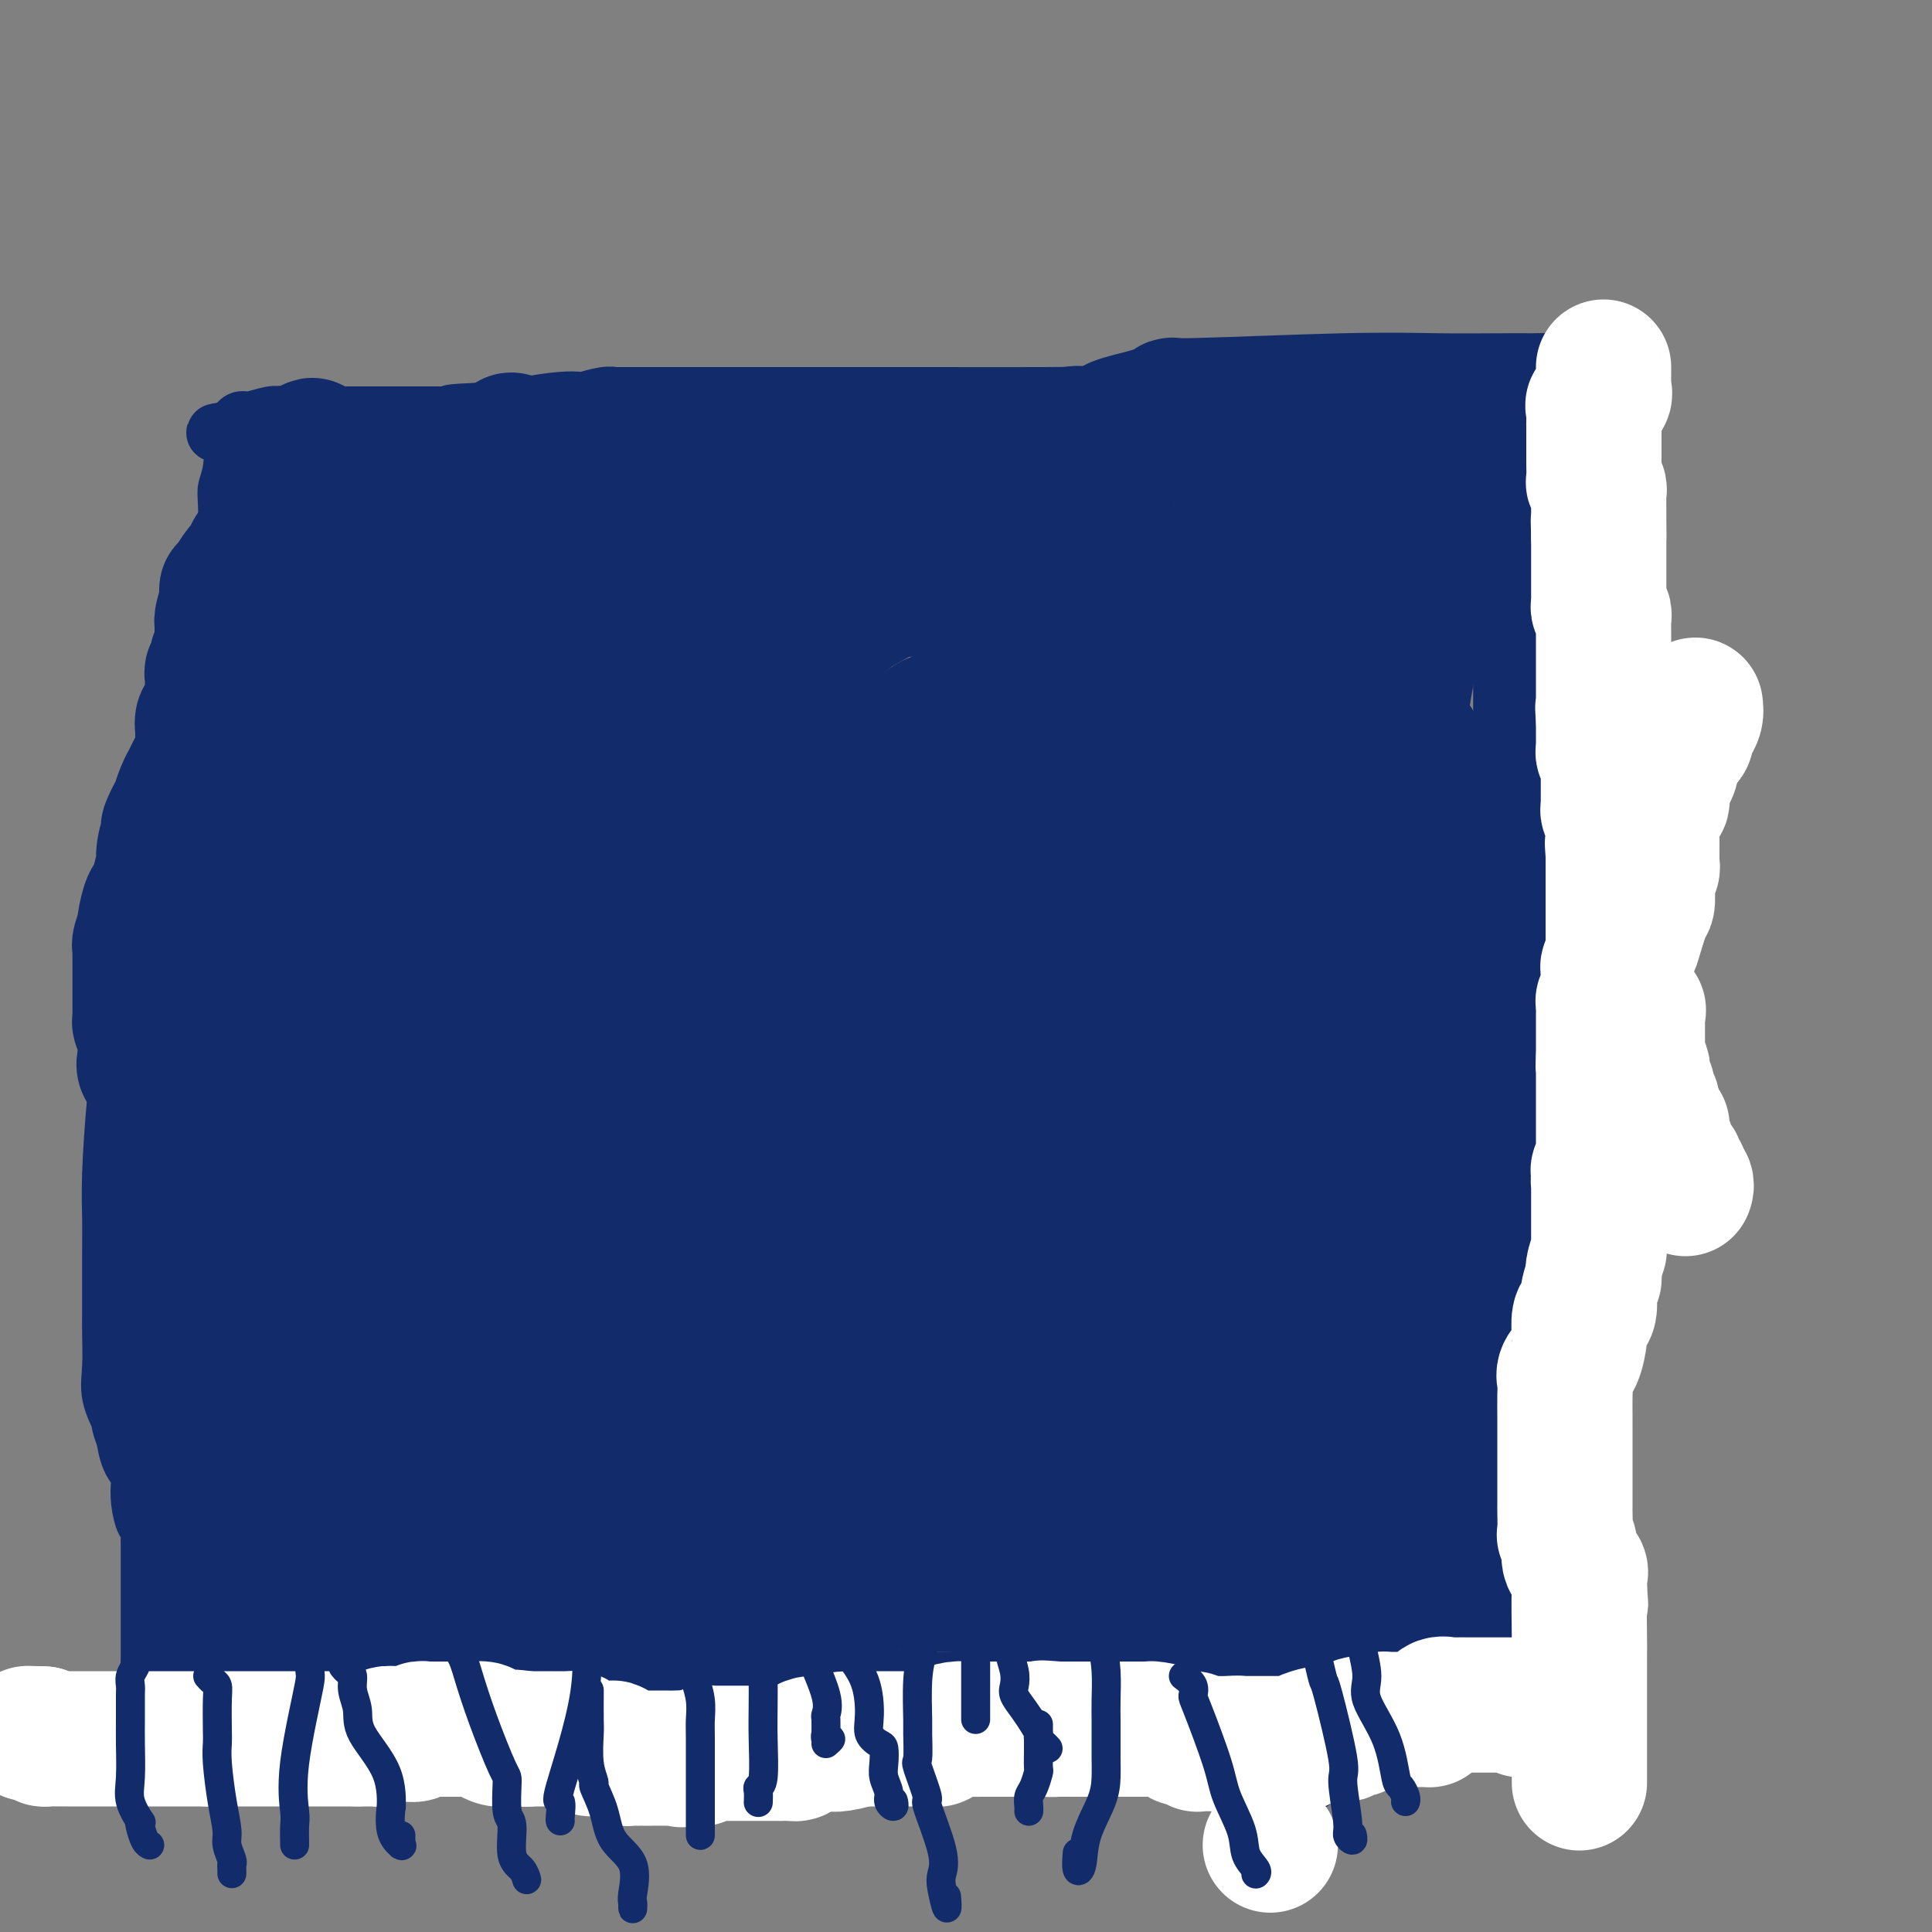<svg viewBox='0 0 400 400' version='1.1' xmlns='http://www.w3.org/2000/svg' xmlns:xlink='http://www.w3.org/1999/xlink'><rect x="0" y="0" width="400" height="400" fill="#808080" stroke="none"/><g fill='none' stroke='#122B6A' stroke-width='12' stroke-linecap='round' stroke-linejoin='round'><path d='M335,86c-0.299,-0.000 -0.598,-0.000 -1,0c-0.402,0.000 -0.908,0.000 -1,0c-0.092,-0.000 0.231,-0.000 0,0c-0.231,0.000 -1.016,0.000 -1,0c0.016,-0.000 0.832,-0.000 0,0c-0.832,0.000 -3.313,0.001 -7,0c-3.687,-0.001 -8.580,-0.002 -13,0c-4.420,0.002 -8.367,0.008 -13,0c-4.633,-0.008 -9.953,-0.030 -16,0c-6.047,0.030 -12.820,0.113 -18,0c-5.180,-0.113 -8.768,-0.423 -13,-1c-4.232,-0.577 -9.107,-1.423 -13,-2c-3.893,-0.577 -6.805,-0.887 -10,-1c-3.195,-0.113 -6.674,-0.030 -13,0c-6.326,0.030 -15.501,0.008 -22,0c-6.499,-0.008 -10.324,-0.002 -14,0c-3.676,0.002 -7.204,0.001 -10,0c-2.796,-0.001 -4.860,0.000 -11,0c-6.140,-0.000 -16.357,-0.001 -21,0c-4.643,0.001 -3.714,0.004 -5,0c-1.286,-0.004 -4.787,-0.015 -6,0c-1.213,0.015 -0.138,0.056 0,0c0.138,-0.056 -0.662,-0.208 -2,0c-1.338,0.208 -3.215,0.777 -4,1c-0.785,0.223 -0.478,0.101 -1,0c-0.522,-0.101 -1.871,-0.181 -4,0c-2.129,0.181 -5.037,0.623 -7,1c-1.963,0.377 -2.982,0.688 -4,1'/><path d='M105,85c-20.205,0.691 -8.716,0.917 -5,1c3.716,0.083 -0.341,0.022 -3,0c-2.659,-0.022 -3.922,-0.006 -6,0c-2.078,0.006 -4.973,0.002 -8,0c-3.027,-0.002 -6.188,-0.002 -8,0c-1.812,0.002 -2.274,0.004 -3,0c-0.726,-0.004 -1.714,-0.016 -4,0c-2.286,0.016 -5.870,0.060 -8,0c-2.130,-0.060 -2.806,-0.223 -4,0c-1.194,0.223 -2.908,0.833 -4,1c-1.092,0.167 -1.563,-0.109 -2,0c-0.437,0.109 -0.839,0.603 -1,1c-0.161,0.397 -0.080,0.699 0,1'/><path d='M49,89c-8.675,0.789 -2.363,0.761 0,1c2.363,0.239 0.778,0.746 0,2c-0.778,1.254 -0.748,3.254 -1,5c-0.252,1.746 -0.785,3.237 -1,4c-0.215,0.763 -0.111,0.798 0,4c0.111,3.202 0.230,9.573 0,12c-0.230,2.427 -0.810,0.911 -1,2c-0.190,1.089 0.009,4.784 0,7c-0.009,2.216 -0.228,2.955 -1,7c-0.772,4.045 -2.098,11.398 -3,16c-0.902,4.602 -1.382,6.453 -2,8c-0.618,1.547 -1.375,2.788 -2,6c-0.625,3.212 -1.117,8.394 -2,12c-0.883,3.606 -2.155,5.635 -3,8c-0.845,2.365 -1.262,5.065 -2,8c-0.738,2.935 -1.795,6.106 -2,8c-0.205,1.894 0.442,2.512 0,5c-0.442,2.488 -1.975,6.846 -3,11c-1.025,4.154 -1.543,8.104 -2,13c-0.457,4.896 -0.855,10.739 -1,15c-0.145,4.261 -0.038,6.939 0,9c0.038,2.061 0.008,3.505 0,7c-0.008,3.495 0.005,9.043 0,12c-0.005,2.957 -0.029,3.324 0,5c0.029,1.676 0.112,4.661 0,7c-0.112,2.339 -0.420,4.033 0,6c0.420,1.967 1.566,4.208 2,5c0.434,0.792 0.155,0.136 0,0c-0.155,-0.136 -0.187,0.247 0,1c0.187,0.753 0.594,1.877 1,3'/><path d='M26,298c0.436,1.193 0.025,-0.324 0,0c-0.025,0.324 0.336,2.490 1,4c0.664,1.510 1.632,2.365 2,3c0.368,0.635 0.137,1.052 0,2c-0.137,0.948 -0.180,2.428 0,4c0.180,1.572 0.584,3.235 1,4c0.416,0.765 0.843,0.631 1,1c0.157,0.369 0.042,1.242 0,2c-0.042,0.758 -0.011,1.400 0,2c0.011,0.600 0.003,1.158 0,2c-0.003,0.842 -0.001,1.969 0,3c0.001,1.031 0.000,1.965 0,3c-0.000,1.035 0.000,2.172 0,4c-0.000,1.828 -0.001,4.346 0,6c0.001,1.654 0.002,2.444 0,3c-0.002,0.556 -0.009,0.878 0,2c0.009,1.122 0.033,3.043 0,5c-0.033,1.957 -0.125,3.950 0,5c0.125,1.050 0.466,1.158 0,2c-0.466,0.842 -1.741,2.419 -2,3c-0.259,0.581 0.497,0.166 1,0c0.503,-0.166 0.751,-0.083 1,0'/><path d='M31,358c0.841,5.939 2.944,0.786 4,-1c1.056,-1.786 1.064,-0.205 2,0c0.936,0.205 2.798,-0.964 5,-2c2.202,-1.036 4.744,-1.938 10,-3c5.256,-1.062 13.226,-2.285 21,-3c7.774,-0.715 15.353,-0.924 19,-1c3.647,-0.076 3.362,-0.020 10,0c6.638,0.020 20.199,0.006 30,0c9.801,-0.006 15.843,-0.002 20,0c4.157,0.002 6.431,0.003 11,0c4.569,-0.003 11.433,-0.011 17,0c5.567,0.011 9.836,0.041 14,0c4.164,-0.041 8.221,-0.155 11,-1c2.779,-0.845 4.279,-2.423 6,-3c1.721,-0.577 3.663,-0.155 5,0c1.337,0.155 2.069,0.041 4,0c1.931,-0.041 5.061,-0.010 9,0c3.939,0.010 8.688,-0.001 12,0c3.312,0.001 5.187,0.014 7,0c1.813,-0.014 3.563,-0.055 4,0c0.437,0.055 -0.438,0.207 1,0c1.438,-0.207 5.188,-0.771 7,-1c1.812,-0.229 1.684,-0.122 3,0c1.316,0.122 4.075,0.259 6,0c1.925,-0.259 3.014,-0.914 5,-1c1.986,-0.086 4.868,0.397 7,0c2.132,-0.397 3.513,-1.676 5,-2c1.487,-0.324 3.079,0.305 4,0c0.921,-0.305 1.171,-1.544 2,-2c0.829,-0.456 2.237,-0.130 3,0c0.763,0.130 0.882,0.065 1,0'/><path d='M296,338c2.501,-0.616 1.255,-0.155 1,0c-0.255,0.155 0.481,0.004 1,0c0.519,-0.004 0.822,0.140 1,0c0.178,-0.140 0.232,-0.563 1,-1c0.768,-0.437 2.251,-0.888 3,-1c0.749,-0.112 0.765,0.113 1,0c0.235,-0.113 0.691,-0.566 1,-1c0.309,-0.434 0.473,-0.848 1,-1c0.527,-0.152 1.418,-0.042 2,0c0.582,0.042 0.857,0.015 1,0c0.143,-0.015 0.155,-0.016 0,0c-0.155,0.016 -0.477,0.051 0,0c0.477,-0.051 1.754,-0.189 2,0c0.246,0.189 -0.540,0.704 0,0c0.540,-0.704 2.405,-2.627 3,-3c0.595,-0.373 -0.080,0.805 0,0c0.080,-0.805 0.914,-3.593 1,-4c0.086,-0.407 -0.576,1.569 0,0c0.576,-1.569 2.391,-6.681 3,-9c0.609,-2.319 0.013,-1.846 0,-3c-0.013,-1.154 0.558,-3.936 1,-6c0.442,-2.064 0.753,-3.412 1,-5c0.247,-1.588 0.428,-3.417 1,-5c0.572,-1.583 1.535,-2.919 2,-5c0.465,-2.081 0.433,-4.906 1,-7c0.567,-2.094 1.733,-3.455 3,-8c1.267,-4.545 2.633,-12.272 4,-20'/><path d='M331,259c2.885,-14.464 1.596,-14.624 1,-19c-0.596,-4.376 -0.499,-12.966 0,-21c0.499,-8.034 1.402,-15.510 2,-20c0.598,-4.490 0.892,-5.994 1,-15c0.108,-9.006 0.031,-25.514 0,-33c-0.031,-7.486 -0.015,-5.948 0,-7c0.015,-1.052 0.028,-4.693 0,-8c-0.028,-3.307 -0.099,-6.280 0,-8c0.099,-1.720 0.366,-2.187 0,-4c-0.366,-1.813 -1.366,-4.973 -2,-7c-0.634,-2.027 -0.903,-2.922 -1,-4c-0.097,-1.078 -0.024,-2.340 0,-4c0.024,-1.660 -0.001,-3.720 0,-5c0.001,-1.280 0.030,-1.782 0,-3c-0.030,-1.218 -0.117,-3.153 0,-4c0.117,-0.847 0.437,-0.605 0,-1c-0.437,-0.395 -1.633,-1.425 -2,-2c-0.367,-0.575 0.093,-0.693 0,-1c-0.093,-0.307 -0.741,-0.802 -1,-1c-0.259,-0.198 -0.130,-0.099 0,0'/></g>
<g fill='none' stroke='#122B6A' stroke-width='28' stroke-linecap='round' stroke-linejoin='round'><path d='M318,107c0.030,0.078 0.061,0.156 0,1c-0.061,0.844 -0.212,2.453 0,3c0.212,0.547 0.789,0.031 1,0c0.211,-0.031 0.057,0.423 0,1c-0.057,0.577 -0.015,1.278 0,2c0.015,0.722 0.004,1.467 0,2c-0.004,0.533 -0.001,0.855 0,1c0.001,0.145 0.000,0.112 0,1c-0.000,0.888 -0.000,2.695 0,4c0.000,1.305 0.000,2.106 0,3c-0.000,0.894 -0.000,1.879 0,3c0.000,1.121 0.000,2.377 0,3c-0.000,0.623 -0.000,0.612 0,1c0.000,0.388 0.000,1.173 0,2c-0.000,0.827 -0.000,1.694 0,2c0.000,0.306 0.000,0.050 0,0c-0.000,-0.050 -0.000,0.104 0,1c0.000,0.896 0.000,2.534 0,3c-0.000,0.466 -0.000,-0.238 0,0c0.000,0.238 0.000,1.419 0,2c-0.000,0.581 -0.000,0.561 0,1c0.000,0.439 0.000,1.335 0,2c-0.000,0.665 -0.000,1.097 0,2c0.000,0.903 0.000,2.275 0,4c-0.000,1.725 -0.000,3.803 0,5c0.000,1.197 0.000,1.515 0,2c0.000,0.485 0.000,1.139 0,2c0.000,0.861 0.000,1.931 0,3'/><path d='M319,163c0.217,9.454 0.258,5.090 0,4c-0.258,-1.090 -0.815,1.093 0,2c0.815,0.907 3.003,0.537 4,1c0.997,0.463 0.803,1.759 1,3c0.197,1.241 0.785,2.428 1,3c0.215,0.572 0.057,0.528 0,1c-0.057,0.472 -0.011,1.461 0,3c0.011,1.539 -0.011,3.628 0,5c0.011,1.372 0.056,2.025 0,3c-0.056,0.975 -0.211,2.270 0,4c0.211,1.730 0.789,3.895 1,5c0.211,1.105 0.057,1.149 0,2c-0.057,0.851 -0.015,2.507 0,4c0.015,1.493 0.004,2.823 0,5c-0.004,2.177 -0.001,5.203 0,7c0.001,1.797 0.000,2.366 0,3c-0.000,0.634 -0.000,1.332 0,2c0.000,0.668 0.000,1.304 0,3c-0.000,1.696 -0.000,4.452 0,6c0.000,1.548 0.000,1.888 0,2c-0.000,0.112 -0.001,-0.003 0,1c0.001,1.003 0.002,3.124 0,4c-0.002,0.876 -0.008,0.507 0,1c0.008,0.493 0.030,1.849 0,3c-0.030,1.151 -0.112,2.095 0,3c0.112,0.905 0.419,1.769 0,3c-0.419,1.231 -1.562,2.830 -2,4c-0.438,1.170 -0.169,1.912 0,2c0.169,0.088 0.238,-0.476 0,0c-0.238,0.476 -0.782,1.993 -1,3c-0.218,1.007 -0.109,1.503 0,2'/><path d='M323,257c-0.464,9.679 -0.124,3.878 0,2c0.124,-1.878 0.033,0.167 0,1c-0.033,0.833 -0.007,0.454 0,1c0.007,0.546 -0.006,2.018 0,3c0.006,0.982 0.032,1.473 0,2c-0.032,0.527 -0.121,1.090 0,2c0.121,0.910 0.453,2.168 0,3c-0.453,0.832 -1.690,1.238 -2,2c-0.310,0.762 0.306,1.880 0,3c-0.306,1.120 -1.535,2.241 -2,3c-0.465,0.759 -0.167,1.154 0,2c0.167,0.846 0.203,2.142 0,4c-0.203,1.858 -0.646,4.278 -1,6c-0.354,1.722 -0.621,2.746 -1,4c-0.379,1.254 -0.871,2.738 -1,3c-0.129,0.262 0.106,-0.697 0,0c-0.106,0.697 -0.553,3.050 -1,4c-0.447,0.950 -0.894,0.495 -1,1c-0.106,0.505 0.130,1.968 0,3c-0.130,1.032 -0.626,1.631 -1,2c-0.374,0.369 -0.626,0.507 -1,1c-0.374,0.493 -0.869,1.340 -1,2c-0.131,0.660 0.103,1.132 0,1c-0.103,-0.132 -0.543,-0.870 -1,0c-0.457,0.870 -0.932,3.346 -1,4c-0.068,0.654 0.269,-0.515 0,0c-0.269,0.515 -1.144,2.715 -2,4c-0.856,1.285 -1.692,1.654 -2,2c-0.308,0.346 -0.088,0.670 0,1c0.088,0.330 0.044,0.665 0,1'/><path d='M305,324c-1.796,4.588 -0.285,1.559 0,1c0.285,-0.559 -0.655,1.353 -1,2c-0.345,0.647 -0.095,0.029 0,0c0.095,-0.029 0.036,0.531 0,1c-0.036,0.469 -0.047,0.846 0,1c0.047,0.154 0.153,0.083 0,0c-0.153,-0.083 -0.567,-0.180 -1,0c-0.433,0.180 -0.887,0.637 -1,1c-0.113,0.363 0.115,0.631 0,1c-0.115,0.369 -0.574,0.838 -1,1c-0.426,0.162 -0.821,0.015 -1,0c-0.179,-0.015 -0.142,0.101 0,0c0.142,-0.101 0.389,-0.419 0,0c-0.389,0.419 -1.413,1.576 -2,2c-0.587,0.424 -0.737,0.113 -1,0c-0.263,-0.113 -0.637,-0.030 -1,0c-0.363,0.030 -0.713,0.008 -1,0c-0.287,-0.008 -0.511,-0.002 -1,0c-0.489,0.002 -1.245,0.001 -2,0'/><path d='M292,334c-0.812,-0.002 0.158,-0.008 0,0c-0.158,0.008 -1.443,0.030 -2,0c-0.557,-0.030 -0.385,-0.113 -1,0c-0.615,0.113 -2.015,0.423 -3,0c-0.985,-0.423 -1.555,-1.577 -2,-2c-0.445,-0.423 -0.767,-0.113 -1,0c-0.233,0.113 -0.378,0.030 -1,0c-0.622,-0.030 -1.721,-0.008 -2,0c-0.279,0.008 0.261,0.001 0,0c-0.261,-0.001 -1.324,0.004 -2,0c-0.676,-0.004 -0.964,-0.016 -1,0c-0.036,0.016 0.180,0.061 -1,0c-1.180,-0.061 -3.757,-0.226 -5,0c-1.243,0.226 -1.153,0.845 -1,1c0.153,0.155 0.367,-0.155 0,0c-0.367,0.155 -1.316,0.774 -2,1c-0.684,0.226 -1.101,0.061 -2,0c-0.899,-0.061 -2.278,-0.016 -3,0c-0.722,0.016 -0.788,0.004 -1,0c-0.212,-0.004 -0.570,-0.001 -1,0c-0.430,0.001 -0.931,0.000 -1,0c-0.069,-0.000 0.295,-0.000 0,0c-0.295,0.000 -1.249,0.000 -2,0c-0.751,-0.000 -1.300,0.000 -2,0c-0.700,-0.000 -1.552,-0.000 -3,0c-1.448,0.000 -3.493,0.001 -5,0c-1.507,-0.001 -2.476,-0.003 -3,0c-0.524,0.003 -0.604,0.011 -1,0c-0.396,-0.011 -1.106,-0.041 -2,0c-0.894,0.041 -1.970,0.155 -3,0c-1.030,-0.155 -2.015,-0.577 -3,-1'/><path d='M236,333c-8.893,-0.332 -3.125,-0.662 -2,-1c1.125,-0.338 -2.392,-0.683 -4,-1c-1.608,-0.317 -1.305,-0.607 -2,-1c-0.695,-0.393 -2.386,-0.890 -3,-1c-0.614,-0.110 -0.150,0.167 -1,0c-0.850,-0.167 -3.013,-0.777 -5,-1c-1.987,-0.223 -3.798,-0.060 -6,0c-2.202,0.060 -4.796,0.015 -8,0c-3.204,-0.015 -7.018,-0.001 -9,0c-1.982,0.001 -2.133,-0.011 -3,0c-0.867,0.011 -2.451,0.043 -3,0c-0.549,-0.043 -0.062,-0.163 -1,0c-0.938,0.163 -3.299,0.608 -5,1c-1.701,0.392 -2.741,0.732 -4,1c-1.259,0.268 -2.737,0.464 -5,1c-2.263,0.536 -5.310,1.412 -8,2c-2.690,0.588 -5.023,0.890 -6,1c-0.977,0.110 -0.597,0.030 -1,0c-0.403,-0.030 -1.587,-0.008 -2,0c-0.413,0.008 -0.053,0.002 -1,0c-0.947,-0.002 -3.199,-0.002 -5,0c-1.801,0.002 -3.150,0.004 -4,0c-0.850,-0.004 -1.200,-0.015 -2,0c-0.800,0.015 -2.049,0.057 -3,0c-0.951,-0.057 -1.606,-0.211 -2,0c-0.394,0.211 -0.529,0.788 -2,1c-1.471,0.212 -4.277,0.061 -6,0c-1.723,-0.061 -2.361,-0.030 -3,0'/><path d='M130,335c-5.271,0.396 -2.947,0.884 -3,1c-0.053,0.116 -2.482,-0.142 -4,0c-1.518,0.142 -2.126,0.683 -3,1c-0.874,0.317 -2.014,0.410 -4,1c-1.986,0.590 -4.820,1.678 -7,2c-2.180,0.322 -3.708,-0.123 -5,0c-1.292,0.123 -2.347,0.815 -3,1c-0.653,0.185 -0.904,-0.136 -1,0c-0.096,0.136 -0.037,0.728 0,1c0.037,0.272 0.052,0.223 0,0c-0.052,-0.223 -0.172,-0.620 -1,-1c-0.828,-0.380 -2.365,-0.743 -3,-1c-0.635,-0.257 -0.368,-0.409 -2,-1c-1.632,-0.591 -5.162,-1.623 -7,-2c-1.838,-0.377 -1.984,-0.101 -3,0c-1.016,0.101 -2.902,0.027 -4,0c-1.098,-0.027 -1.406,-0.007 -2,0c-0.594,0.007 -1.473,0.002 -2,0c-0.527,-0.002 -0.703,-0.000 -1,0c-0.297,0.000 -0.717,-0.001 -1,0c-0.283,0.001 -0.429,0.004 -2,0c-1.571,-0.004 -4.565,-0.016 -7,0c-2.435,0.016 -4.310,0.061 -6,0c-1.690,-0.061 -3.196,-0.226 -5,0c-1.804,0.226 -3.906,0.844 -5,1c-1.094,0.156 -1.179,-0.150 -2,0c-0.821,0.150 -2.377,0.757 -3,1c-0.623,0.243 -0.311,0.121 0,0'/><path d='M44,339c-6.879,0.277 -2.575,-0.030 -1,-1c1.575,-0.970 0.422,-2.603 0,-4c-0.422,-1.397 -0.113,-2.558 0,-4c0.113,-1.442 0.031,-3.163 0,-4c-0.031,-0.837 -0.012,-0.789 0,-3c0.012,-2.211 0.017,-6.682 0,-9c-0.017,-2.318 -0.057,-2.483 0,-4c0.057,-1.517 0.211,-4.387 0,-6c-0.211,-1.613 -0.789,-1.968 -1,-4c-0.211,-2.032 -0.057,-5.739 0,-8c0.057,-2.261 0.016,-3.074 0,-4c-0.016,-0.926 -0.008,-1.963 0,-3'/><path d='M42,285c-0.309,-9.203 -0.083,-5.210 0,-4c0.083,1.210 0.023,-0.364 0,-1c-0.023,-0.636 -0.010,-0.335 0,-1c0.010,-0.665 0.015,-2.295 0,-3c-0.015,-0.705 -0.051,-0.483 0,-1c0.051,-0.517 0.188,-1.772 0,-3c-0.188,-1.228 -0.700,-2.429 -1,-5c-0.300,-2.571 -0.387,-6.513 -1,-10c-0.613,-3.487 -1.751,-6.520 -3,-10c-1.249,-3.480 -2.608,-7.406 -3,-9c-0.392,-1.594 0.183,-0.856 0,-3c-0.183,-2.144 -1.125,-7.170 -2,-10c-0.875,-2.830 -1.685,-3.465 -2,-4c-0.315,-0.535 -0.137,-0.971 0,-2c0.137,-1.029 0.233,-2.650 0,-4c-0.233,-1.350 -0.794,-2.429 -1,-3c-0.206,-0.571 -0.055,-0.633 0,-1c0.055,-0.367 0.015,-1.039 0,-2c-0.015,-0.961 -0.004,-2.212 0,-3c0.004,-0.788 0.001,-1.114 0,-2c-0.001,-0.886 0.000,-2.332 0,-3c-0.000,-0.668 -0.001,-0.558 0,-1c0.001,-0.442 0.004,-1.436 0,-2c-0.004,-0.564 -0.016,-0.697 0,-1c0.016,-0.303 0.060,-0.775 0,-1c-0.060,-0.225 -0.223,-0.202 0,-1c0.223,-0.798 0.833,-2.418 1,-3c0.167,-0.582 -0.110,-0.125 0,-1c0.110,-0.875 0.607,-3.082 1,-4c0.393,-0.918 0.684,-0.548 1,-1c0.316,-0.452 0.658,-1.726 1,-3'/><path d='M33,183c0.840,-4.926 0.941,-2.741 1,-2c0.059,0.741 0.076,0.039 0,-1c-0.076,-1.039 -0.245,-2.416 0,-4c0.245,-1.584 0.906,-3.376 1,-4c0.094,-0.624 -0.377,-0.081 0,-1c0.377,-0.919 1.602,-3.300 2,-4c0.398,-0.700 -0.030,0.282 0,0c0.030,-0.282 0.520,-1.830 1,-3c0.480,-1.170 0.952,-1.964 1,-2c0.048,-0.036 -0.327,0.687 0,0c0.327,-0.687 1.355,-2.783 2,-4c0.645,-1.217 0.905,-1.554 1,-2c0.095,-0.446 0.024,-1.002 0,-1c-0.024,0.002 -0.002,0.561 0,0c0.002,-0.561 -0.014,-2.243 0,-3c0.014,-0.757 0.060,-0.589 0,-1c-0.060,-0.411 -0.226,-1.400 0,-2c0.226,-0.600 0.845,-0.812 1,-1c0.155,-0.188 -0.155,-0.351 0,-1c0.155,-0.649 0.774,-1.785 1,-2c0.226,-0.215 0.060,0.489 0,0c-0.060,-0.489 -0.012,-2.171 0,-3c0.012,-0.829 -0.012,-0.805 0,-1c0.012,-0.195 0.060,-0.610 0,-1c-0.060,-0.390 -0.226,-0.756 0,-1c0.226,-0.244 0.845,-0.365 1,-1c0.155,-0.635 -0.155,-1.783 0,-2c0.155,-0.217 0.773,0.499 1,0c0.227,-0.499 0.061,-2.211 0,-3c-0.061,-0.789 -0.017,-0.654 0,-1c0.017,-0.346 0.009,-1.173 0,-2'/><path d='M46,130c1.950,-8.596 0.326,-3.585 0,-2c-0.326,1.585 0.647,-0.256 1,-1c0.353,-0.744 0.086,-0.391 0,-1c-0.086,-0.609 0.010,-2.181 0,-3c-0.010,-0.819 -0.124,-0.885 0,-1c0.124,-0.115 0.486,-0.277 1,-1c0.514,-0.723 1.179,-2.005 2,-3c0.821,-0.995 1.797,-1.704 2,-2c0.203,-0.296 -0.366,-0.180 0,-1c0.366,-0.820 1.667,-2.577 2,-3c0.333,-0.423 -0.301,0.488 0,0c0.301,-0.488 1.537,-2.373 2,-3c0.463,-0.627 0.152,0.006 0,0c-0.152,-0.006 -0.146,-0.651 0,-1c0.146,-0.349 0.431,-0.400 1,-1c0.569,-0.600 1.421,-1.747 2,-3c0.579,-1.253 0.887,-2.613 1,-3c0.113,-0.387 0.033,0.198 0,0c-0.033,-0.198 -0.019,-1.177 0,-2c0.019,-0.823 0.043,-1.488 0,-2c-0.043,-0.512 -0.152,-0.872 0,-1c0.152,-0.128 0.567,-0.024 1,0c0.433,0.024 0.886,-0.032 1,0c0.114,0.032 -0.110,0.152 0,0c0.110,-0.152 0.555,-0.576 1,-1'/><path d='M63,95c2.793,-5.415 1.275,-1.451 1,0c-0.275,1.451 0.693,0.389 2,0c1.307,-0.389 2.952,-0.105 4,0c1.048,0.105 1.498,0.032 2,0c0.502,-0.032 1.056,-0.023 2,0c0.944,0.023 2.277,0.058 3,0c0.723,-0.058 0.837,-0.211 2,0c1.163,0.211 3.374,0.787 4,1c0.626,0.213 -0.332,0.064 0,0c0.332,-0.064 1.954,-0.044 4,0c2.046,0.044 4.518,0.110 6,0c1.482,-0.110 1.976,-0.397 3,0c1.024,0.397 2.577,1.480 5,2c2.423,0.520 5.716,0.479 8,1c2.284,0.521 3.559,1.604 5,2c1.441,0.396 3.047,0.106 4,0c0.953,-0.106 1.251,-0.028 3,0c1.749,0.028 4.948,0.008 7,0c2.052,-0.008 2.958,-0.002 5,0c2.042,0.002 5.220,0.000 7,0c1.780,-0.000 2.161,0.001 3,0c0.839,-0.001 2.134,-0.003 3,0c0.866,0.003 1.302,0.012 3,0c1.698,-0.012 4.657,-0.045 7,0c2.343,0.045 4.070,0.167 5,0c0.930,-0.167 1.064,-0.622 2,-1c0.936,-0.378 2.674,-0.679 4,-1c1.326,-0.321 2.242,-0.663 3,-1c0.758,-0.337 1.360,-0.668 2,-1c0.640,-0.332 1.320,-0.666 2,-1'/><path d='M174,96c2.828,-0.648 3.397,0.233 5,0c1.603,-0.233 4.242,-1.578 6,-2c1.758,-0.422 2.637,0.079 3,0c0.363,-0.079 0.209,-0.739 1,-1c0.791,-0.261 2.526,-0.122 3,0c0.474,0.122 -0.315,0.229 0,0c0.315,-0.229 1.733,-0.793 2,-1c0.267,-0.207 -0.618,-0.055 0,0c0.618,0.055 2.740,0.015 4,0c1.260,-0.015 1.659,-0.004 2,0c0.341,0.004 0.624,0.001 1,0c0.376,-0.001 0.845,-0.000 2,0c1.155,0.000 2.997,-0.000 4,0c1.003,0.000 1.168,0.002 2,0c0.832,-0.002 2.329,-0.008 3,0c0.671,0.008 0.514,0.030 1,0c0.486,-0.030 1.614,-0.111 3,0c1.386,0.111 3.028,0.416 4,0c0.972,-0.416 1.272,-1.553 2,-2c0.728,-0.447 1.884,-0.205 3,0c1.116,0.205 2.193,0.371 3,0c0.807,-0.371 1.345,-1.280 3,-2c1.655,-0.720 4.426,-1.251 7,-2c2.574,-0.749 4.951,-1.717 5,-2c0.049,-0.283 -2.232,0.120 4,0c6.232,-0.120 20.975,-0.764 31,-1c10.025,-0.236 15.330,-0.063 20,0c4.670,0.063 8.705,0.017 12,0c3.295,-0.017 5.849,-0.005 7,0c1.151,0.005 0.900,0.001 1,0c0.100,-0.001 0.550,-0.001 1,0'/><path d='M319,83c11.858,-0.155 3.503,-0.041 1,0c-2.503,0.041 0.846,0.010 2,0c1.154,-0.010 0.113,-0.001 0,0c-0.113,0.001 0.702,-0.008 1,0c0.298,0.008 0.080,0.033 0,0c-0.080,-0.033 -0.022,-0.125 0,0c0.022,0.125 0.007,0.466 0,1c-0.007,0.534 -0.006,1.260 0,2c0.006,0.740 0.017,1.494 0,2c-0.017,0.506 -0.061,0.766 0,1c0.061,0.234 0.227,0.444 0,1c-0.227,0.556 -0.845,1.459 -1,2c-0.155,0.541 0.155,0.721 0,1c-0.155,0.279 -0.774,0.658 -1,1c-0.226,0.342 -0.061,0.647 0,1c0.061,0.353 0.016,0.754 0,1c-0.016,0.246 -0.004,0.335 0,1c0.004,0.665 0.001,1.904 0,3c-0.001,1.096 -0.001,2.048 0,3'/><path d='M321,103c-0.327,2.902 -0.144,1.656 0,3c0.144,1.344 0.250,5.279 0,7c-0.250,1.721 -0.856,1.230 -1,1c-0.144,-0.230 0.172,-0.198 0,0c-0.172,0.198 -0.834,0.563 -1,1c-0.166,0.437 0.164,0.946 0,1c-0.164,0.054 -0.822,-0.349 -1,0c-0.178,0.349 0.124,1.448 0,2c-0.124,0.552 -0.674,0.557 -1,1c-0.326,0.443 -0.428,1.326 -1,2c-0.572,0.674 -1.614,1.141 -2,2c-0.386,0.859 -0.117,2.111 0,2c0.117,-0.111 0.082,-1.583 0,-2c-0.082,-0.417 -0.211,0.222 -1,-1c-0.789,-1.222 -2.237,-4.305 -3,-7c-0.763,-2.695 -0.841,-5.002 -1,-6c-0.159,-0.998 -0.399,-0.689 -1,-1c-0.601,-0.311 -1.561,-1.244 -2,-2c-0.439,-0.756 -0.355,-1.337 -1,-1c-0.645,0.337 -2.018,1.592 -3,3c-0.982,1.408 -1.573,2.968 -2,4c-0.427,1.032 -0.692,1.534 -1,2c-0.308,0.466 -0.660,0.895 -1,2c-0.340,1.105 -0.669,2.887 -1,4c-0.331,1.113 -0.666,1.556 -1,2'/><path d='M296,122c-1.504,2.674 -0.263,1.360 0,1c0.263,-0.360 -0.452,0.234 -1,1c-0.548,0.766 -0.928,1.704 -1,2c-0.072,0.296 0.166,-0.049 0,0c-0.166,0.049 -0.735,0.493 -1,1c-0.265,0.507 -0.225,1.078 0,1c0.225,-0.078 0.637,-0.803 1,-1c0.363,-0.197 0.679,0.136 1,-1c0.321,-1.136 0.646,-3.741 1,-6c0.354,-2.259 0.736,-4.173 1,-6c0.264,-1.827 0.410,-3.566 1,-5c0.590,-1.434 1.625,-2.562 2,-4c0.375,-1.438 0.089,-3.187 0,-4c-0.089,-0.813 0.018,-0.690 0,0c-0.018,0.690 -0.161,1.948 0,2c0.161,0.052 0.627,-1.101 0,0c-0.627,1.101 -2.348,4.457 -3,6c-0.652,1.543 -0.235,1.272 0,2c0.235,0.728 0.290,2.455 0,4c-0.290,1.545 -0.923,2.909 -1,4c-0.077,1.091 0.402,1.909 0,3c-0.402,1.091 -1.686,2.455 -2,3c-0.314,0.545 0.343,0.273 1,0'/><path d='M295,125c-0.757,3.246 -0.148,-0.638 0,-2c0.148,-1.362 -0.164,-0.203 0,-1c0.164,-0.797 0.806,-3.550 1,-5c0.194,-1.450 -0.059,-1.598 0,-2c0.059,-0.402 0.429,-1.059 0,0c-0.429,1.059 -1.656,3.833 -2,6c-0.344,2.167 0.196,3.728 0,6c-0.196,2.272 -1.128,5.254 -2,9c-0.872,3.746 -1.684,8.255 -2,12c-0.316,3.745 -0.134,6.727 0,9c0.134,2.273 0.222,3.837 0,5c-0.222,1.163 -0.753,1.926 -1,2c-0.247,0.074 -0.210,-0.540 0,-1c0.210,-0.460 0.594,-0.766 1,-2c0.406,-1.234 0.833,-3.395 1,-5c0.167,-1.605 0.075,-2.654 0,-3c-0.075,-0.346 -0.134,0.010 0,0c0.134,-0.010 0.459,-0.387 1,0c0.541,0.387 1.297,1.539 2,4c0.703,2.461 1.351,6.230 2,10'/><path d='M296,167c1.400,4.858 2.399,10.001 3,17c0.601,6.999 0.802,15.852 2,23c1.198,7.148 3.393,12.590 5,17c1.607,4.410 2.627,7.789 3,9c0.373,1.211 0.100,0.255 0,0c-0.100,-0.255 -0.027,0.190 0,0c0.027,-0.190 0.008,-1.016 0,-2c-0.008,-0.984 -0.005,-2.127 0,-3c0.005,-0.873 0.014,-1.478 0,-2c-0.014,-0.522 -0.050,-0.963 0,-2c0.050,-1.037 0.185,-2.671 0,-5c-0.185,-2.329 -0.692,-5.354 -1,-8c-0.308,-2.646 -0.419,-4.915 -1,-9c-0.581,-4.085 -1.632,-9.987 -2,-13c-0.368,-3.013 -0.054,-3.136 -1,-5c-0.946,-1.864 -3.154,-5.468 -4,-7c-0.846,-1.532 -0.332,-0.993 0,-1c0.332,-0.007 0.481,-0.562 0,0c-0.481,0.562 -1.593,2.239 -2,5c-0.407,2.761 -0.109,6.607 0,11c0.109,4.393 0.029,9.335 0,14c-0.029,4.665 -0.008,9.053 0,15c0.008,5.947 0.002,13.454 0,23c-0.002,9.546 0.001,21.132 0,28c-0.001,6.868 -0.006,9.017 0,10c0.006,0.983 0.022,0.800 0,1c-0.022,0.200 -0.083,0.785 0,1c0.083,0.215 0.309,0.062 1,-3c0.691,-3.062 1.845,-9.031 3,-15'/><path d='M302,266c0.456,-4.281 -0.402,-6.982 1,-16c1.402,-9.018 5.066,-24.352 7,-34c1.934,-9.648 2.140,-13.611 2,-15c-0.140,-1.389 -0.626,-0.205 0,-4c0.626,-3.795 2.364,-12.569 3,-17c0.636,-4.431 0.169,-4.521 0,-5c-0.169,-0.479 -0.040,-1.349 0,-1c0.040,0.349 -0.009,1.915 0,3c0.009,1.085 0.076,1.687 0,4c-0.076,2.313 -0.296,6.335 -1,11c-0.704,4.665 -1.891,9.971 -3,16c-1.109,6.029 -2.138,12.780 -3,18c-0.862,5.220 -1.555,8.909 -3,16c-1.445,7.091 -3.640,17.585 -5,24c-1.360,6.415 -1.884,8.752 -2,10c-0.116,1.248 0.178,1.406 0,2c-0.178,0.594 -0.826,1.622 -1,0c-0.174,-1.622 0.126,-5.894 0,-10c-0.126,-4.106 -0.679,-8.044 -1,-11c-0.321,-2.956 -0.412,-4.929 -1,-11c-0.588,-6.071 -1.675,-16.240 -3,-23c-1.325,-6.760 -2.890,-10.111 -4,-13c-1.110,-2.889 -1.764,-5.316 -2,-8c-0.236,-2.684 -0.052,-5.625 -1,-9c-0.948,-3.375 -3.027,-7.183 -4,-9c-0.973,-1.817 -0.839,-1.643 -1,-2c-0.161,-0.357 -0.617,-1.245 -1,-1c-0.383,0.245 -0.691,1.622 -1,3'/><path d='M278,184c-0.183,2.216 -0.140,6.256 0,14c0.140,7.744 0.377,19.193 0,24c-0.377,4.807 -1.369,2.972 -2,12c-0.631,9.028 -0.903,28.917 -2,41c-1.097,12.083 -3.020,16.359 -4,19c-0.980,2.641 -1.019,3.646 -1,4c0.019,0.354 0.094,0.055 0,0c-0.094,-0.055 -0.357,0.133 0,-1c0.357,-1.133 1.336,-3.586 2,-7c0.664,-3.414 1.014,-7.788 1,-11c-0.014,-3.212 -0.393,-5.263 0,-9c0.393,-3.737 1.559,-9.159 2,-20c0.441,-10.841 0.158,-27.100 0,-41c-0.158,-13.900 -0.190,-25.440 0,-36c0.190,-10.560 0.601,-20.139 0,-27c-0.601,-6.861 -2.214,-11.003 -3,-14c-0.786,-2.997 -0.746,-4.849 -1,-6c-0.254,-1.151 -0.803,-1.600 -1,-1c-0.197,0.600 -0.042,2.250 0,7c0.042,4.750 -0.027,12.601 0,15c0.027,2.399 0.152,-0.655 0,16c-0.152,16.655 -0.580,53.020 -1,83c-0.420,29.980 -0.831,53.576 -1,68c-0.169,14.424 -0.095,19.677 0,27c0.095,7.323 0.210,16.716 0,20c-0.210,3.284 -0.746,0.457 -1,0c-0.254,-0.457 -0.225,1.455 0,0c0.225,-1.455 0.648,-6.277 1,-10c0.352,-3.723 0.633,-6.349 1,-10c0.367,-3.651 0.819,-8.329 1,-12c0.181,-3.671 0.090,-6.336 0,-9'/><path d='M269,320c0.309,-8.627 0.083,-9.696 0,-13c-0.083,-3.304 -0.022,-8.845 0,-13c0.022,-4.155 0.006,-6.926 0,-9c-0.006,-2.074 -0.002,-3.451 0,-5c0.002,-1.549 0.000,-3.271 0,-4c-0.000,-0.729 -0.000,-0.465 0,0c0.000,0.465 -0.000,1.132 0,2c0.000,0.868 0.001,1.938 0,3c-0.001,1.062 -0.004,2.117 0,4c0.004,1.883 0.015,4.595 0,8c-0.015,3.405 -0.056,7.503 0,10c0.056,2.497 0.211,3.395 0,5c-0.211,1.605 -0.787,3.919 -1,5c-0.213,1.081 -0.065,0.931 0,1c0.065,0.069 0.045,0.359 0,-1c-0.045,-1.359 -0.114,-4.368 0,-6c0.114,-1.632 0.413,-1.889 0,-9c-0.413,-7.111 -1.536,-21.077 -2,-30c-0.464,-8.923 -0.268,-12.803 -1,-21c-0.732,-8.197 -2.392,-20.711 -4,-30c-1.608,-9.289 -3.163,-15.352 -4,-18c-0.837,-2.648 -0.955,-1.880 -1,-2c-0.045,-0.120 -0.018,-1.128 0,-1c0.018,0.128 0.025,1.393 0,2c-0.025,0.607 -0.084,0.556 0,5c0.084,4.444 0.310,13.384 0,20c-0.310,6.616 -1.155,10.907 -2,17c-0.845,6.093 -1.689,13.986 -2,19c-0.311,5.014 -0.089,7.147 0,5c0.089,-2.147 0.044,-8.573 0,-15'/><path d='M252,249c0.000,-3.114 0.000,-3.400 0,-11c-0.000,-7.600 -0.000,-22.514 0,-29c0.000,-6.486 0.000,-4.544 0,-6c-0.000,-1.456 -0.000,-6.309 0,-10c0.000,-3.691 0.000,-6.219 0,-6c-0.000,0.219 -0.000,3.187 0,8c0.000,4.813 0.000,11.473 0,17c-0.000,5.527 -0.001,9.923 0,16c0.001,6.077 0.003,13.836 0,22c-0.003,8.164 -0.012,16.734 0,22c0.012,5.266 0.045,7.230 0,10c-0.045,2.770 -0.170,6.347 0,8c0.170,1.653 0.633,1.382 1,0c0.367,-1.382 0.638,-3.876 1,-6c0.362,-2.124 0.815,-3.880 2,-8c1.185,-4.120 3.102,-10.606 4,-15c0.898,-4.394 0.777,-6.698 5,-15c4.223,-8.302 12.790,-22.604 17,-31c4.210,-8.396 4.063,-10.886 4,-13c-0.063,-2.114 -0.042,-3.852 0,-5c0.042,-1.148 0.104,-1.707 0,-2c-0.104,-0.293 -0.373,-0.321 -1,0c-0.627,0.321 -1.610,0.989 -2,2c-0.390,1.011 -0.187,2.364 -2,4c-1.813,1.636 -5.642,3.556 -7,5c-1.358,1.444 -0.245,2.413 -6,6c-5.755,3.587 -18.377,9.794 -31,16'/><path d='M237,228c-6.402,3.176 -6.906,3.118 -14,3c-7.094,-0.118 -20.779,-0.294 -26,0c-5.221,0.294 -1.978,1.059 -4,0c-2.022,-1.059 -9.307,-3.941 -13,-7c-3.693,-3.059 -3.792,-6.294 -4,-9c-0.208,-2.706 -0.525,-4.882 -1,-7c-0.475,-2.118 -1.109,-4.177 -1,-6c0.109,-1.823 0.962,-3.411 3,-4c2.038,-0.589 5.262,-0.178 10,0c4.738,0.178 10.989,0.125 16,1c5.011,0.875 8.782,2.679 17,6c8.218,3.321 20.881,8.160 33,13c12.119,4.840 23.692,9.680 31,13c7.308,3.320 10.350,5.120 12,6c1.650,0.880 1.910,0.841 2,1c0.090,0.159 0.012,0.515 0,1c-0.012,0.485 0.042,1.099 -1,1c-1.042,-0.099 -3.180,-0.910 -6,-2c-2.820,-1.090 -6.323,-2.459 -9,-4c-2.677,-1.541 -4.528,-3.255 -9,-6c-4.472,-2.745 -11.566,-6.522 -17,-9c-5.434,-2.478 -9.210,-3.658 -12,-4c-2.790,-0.342 -4.595,0.155 -6,-1c-1.405,-1.155 -2.409,-3.963 -3,-5c-0.591,-1.037 -0.767,-0.303 -1,-1c-0.233,-0.697 -0.521,-2.826 0,-4c0.521,-1.174 1.852,-1.395 3,-2c1.148,-0.605 2.112,-1.595 5,-2c2.888,-0.405 7.701,-0.224 14,0c6.299,0.224 14.086,0.493 23,2c8.914,1.507 18.957,4.254 29,7'/><path d='M308,209c11.792,3.135 15.273,6.473 19,8c3.727,1.527 7.702,1.241 9,3c1.298,1.759 -0.081,5.561 -1,7c-0.919,1.439 -1.378,0.514 -4,2c-2.622,1.486 -7.405,5.381 -13,7c-5.595,1.619 -12.000,0.960 -18,1c-6.000,0.040 -11.593,0.779 -17,0c-5.407,-0.779 -10.628,-3.075 -14,-4c-3.372,-0.925 -4.896,-0.477 -8,-2c-3.104,-1.523 -7.790,-5.015 -11,-8c-3.210,-2.985 -4.946,-5.463 -7,-8c-2.054,-2.537 -4.428,-5.135 -6,-6c-1.572,-0.865 -2.344,0.002 -3,0c-0.656,-0.002 -1.198,-0.873 -1,-1c0.198,-0.127 1.135,0.490 2,1c0.865,0.510 1.656,0.912 2,1c0.344,0.088 0.239,-0.138 1,0c0.761,0.138 2.387,0.642 3,1c0.613,0.358 0.213,0.571 0,1c-0.213,0.429 -0.240,1.074 0,3c0.240,1.926 0.748,5.134 0,7c-0.748,1.866 -2.750,2.389 -5,4c-2.250,1.611 -4.746,4.309 -7,6c-2.254,1.691 -4.264,2.375 -8,3c-3.736,0.625 -9.197,1.189 -14,2c-4.803,0.811 -8.947,1.867 -14,0c-5.053,-1.867 -11.014,-6.656 -15,-10c-3.986,-3.344 -5.996,-5.241 -10,-10c-4.004,-4.759 -10.002,-12.379 -16,-20'/><path d='M152,197c-4.692,-6.197 -3.421,-6.691 -3,-7c0.421,-0.309 -0.009,-0.433 0,-1c0.009,-0.567 0.456,-1.578 4,-2c3.544,-0.422 10.184,-0.256 14,0c3.816,0.256 4.807,0.601 9,1c4.193,0.399 11.590,0.853 20,1c8.410,0.147 17.835,-0.012 24,0c6.165,0.012 9.069,0.196 11,0c1.931,-0.196 2.889,-0.773 3,-1c0.111,-0.227 -0.625,-0.103 -1,0c-0.375,0.103 -0.389,0.185 -1,0c-0.611,-0.185 -1.819,-0.638 -3,-1c-1.181,-0.362 -2.333,-0.634 -3,-1c-0.667,-0.366 -0.848,-0.827 -2,-1c-1.152,-0.173 -3.276,-0.057 -5,0c-1.724,0.057 -3.050,0.057 -4,0c-0.950,-0.057 -1.525,-0.169 -2,0c-0.475,0.169 -0.850,0.620 -1,1c-0.150,0.380 -0.075,0.690 0,1'/><path d='M212,187c-3.627,0.014 -1.693,0.548 -1,1c0.693,0.452 0.147,0.823 0,1c-0.147,0.177 0.104,0.160 0,1c-0.104,0.840 -0.565,2.536 -1,4c-0.435,1.464 -0.845,2.697 -2,4c-1.155,1.303 -3.056,2.675 -4,4c-0.944,1.325 -0.930,2.604 -1,3c-0.070,0.396 -0.223,-0.090 -1,0c-0.777,0.090 -2.178,0.756 -3,1c-0.822,0.244 -1.066,0.065 -1,0c0.066,-0.065 0.440,-0.018 0,0c-0.440,0.018 -1.695,0.005 -2,0c-0.305,-0.005 0.340,-0.001 0,0c-0.340,0.001 -1.665,0.000 -2,0c-0.335,-0.000 0.319,-0.000 0,0c-0.319,0.000 -1.611,0.000 -2,0c-0.389,-0.000 0.126,-0.000 0,0c-0.126,0.000 -0.893,0.000 -1,0c-0.107,-0.000 0.447,-0.000 1,0'/><path d='M192,206c-1.745,-0.080 -0.608,-0.780 0,-1c0.608,-0.220 0.688,0.039 1,0c0.312,-0.039 0.857,-0.377 1,-1c0.143,-0.623 -0.115,-1.530 0,-2c0.115,-0.470 0.604,-0.504 1,-1c0.396,-0.496 0.698,-1.453 1,-2c0.302,-0.547 0.602,-0.683 1,-1c0.398,-0.317 0.893,-0.814 1,-1c0.107,-0.186 -0.176,-0.061 0,0c0.176,0.061 0.810,0.058 1,0c0.190,-0.058 -0.066,-0.172 0,-1c0.066,-0.828 0.453,-2.371 1,-3c0.547,-0.629 1.252,-0.343 2,-1c0.748,-0.657 1.537,-2.257 2,-3c0.463,-0.743 0.600,-0.630 1,-1c0.400,-0.370 1.063,-1.224 2,-2c0.937,-0.776 2.149,-1.476 3,-2c0.851,-0.524 1.341,-0.872 2,-1c0.659,-0.128 1.486,-0.034 2,0c0.514,0.034 0.716,0.009 1,0c0.284,-0.009 0.649,-0.002 1,0c0.351,0.002 0.687,0.000 1,0c0.313,-0.000 0.604,0.001 1,0c0.396,-0.001 0.896,-0.004 1,0c0.104,0.004 -0.188,0.015 0,0c0.188,-0.015 0.854,-0.056 1,0c0.146,0.056 -0.230,0.207 0,0c0.230,-0.207 1.066,-0.774 2,-1c0.934,-0.226 1.967,-0.113 3,0'/><path d='M225,182c3.107,-0.776 1.875,-0.716 2,-1c0.125,-0.284 1.606,-0.913 2,-1c0.394,-0.087 -0.298,0.367 0,0c0.298,-0.367 1.587,-1.557 2,-2c0.413,-0.443 -0.051,-0.141 0,0c0.051,0.141 0.616,0.119 1,0c0.384,-0.119 0.588,-0.336 1,-1c0.412,-0.664 1.031,-1.774 1,-2c-0.031,-0.226 -0.713,0.432 0,0c0.713,-0.432 2.820,-1.954 4,-3c1.180,-1.046 1.431,-1.617 2,-2c0.569,-0.383 1.456,-0.580 2,-1c0.544,-0.420 0.747,-1.065 2,-2c1.253,-0.935 3.558,-2.159 5,-3c1.442,-0.841 2.021,-1.297 3,-2c0.979,-0.703 2.357,-1.651 3,-2c0.643,-0.349 0.551,-0.098 1,0c0.449,0.098 1.441,0.043 2,0c0.559,-0.043 0.686,-0.074 1,0c0.314,0.074 0.813,0.255 1,0c0.187,-0.255 0.060,-0.945 0,-1c-0.060,-0.055 -0.055,0.524 0,1c0.055,0.476 0.158,0.850 0,1c-0.158,0.150 -0.579,0.075 -1,0'/><path d='M259,161c0.237,0.137 -1.169,-0.022 -2,0c-0.831,0.022 -1.087,0.224 -2,0c-0.913,-0.224 -2.483,-0.873 -3,-1c-0.517,-0.127 0.019,0.267 0,0c-0.019,-0.267 -0.592,-1.196 -1,-2c-0.408,-0.804 -0.652,-1.483 -2,-3c-1.348,-1.517 -3.801,-3.874 -6,-7c-2.199,-3.126 -4.144,-7.023 -5,-9c-0.856,-1.977 -0.622,-2.036 -1,-3c-0.378,-0.964 -1.369,-2.833 -2,-4c-0.631,-1.167 -0.901,-1.631 -1,-2c-0.099,-0.369 -0.026,-0.644 0,-1c0.026,-0.356 0.007,-0.794 0,-1c-0.007,-0.206 -0.001,-0.181 0,0c0.001,0.181 -0.002,0.518 0,1c0.002,0.482 0.011,1.109 0,2c-0.011,0.891 -0.041,2.046 0,3c0.041,0.954 0.155,1.708 0,2c-0.155,0.292 -0.577,0.122 -1,0c-0.423,-0.122 -0.845,-0.198 -1,0c-0.155,0.198 -0.042,0.669 0,1c0.042,0.331 0.012,0.523 0,1c-0.012,0.477 -0.006,1.238 0,2'/><path d='M232,140c-0.309,2.213 -0.083,2.246 0,3c0.083,0.754 0.023,2.229 0,3c-0.023,0.771 -0.008,0.837 0,1c0.008,0.163 0.010,0.422 0,1c-0.010,0.578 -0.032,1.475 0,2c0.032,0.525 0.119,0.676 0,1c-0.119,0.324 -0.442,0.819 -1,1c-0.558,0.181 -1.351,0.048 -2,0c-0.649,-0.048 -1.155,-0.011 -2,0c-0.845,0.011 -2.029,-0.004 -3,0c-0.971,0.004 -1.729,0.025 -4,0c-2.271,-0.025 -6.055,-0.098 -7,0c-0.945,0.098 0.948,0.367 0,0c-0.948,-0.367 -4.736,-1.370 -6,-2c-1.264,-0.630 -0.003,-0.888 0,-1c0.003,-0.112 -1.253,-0.080 -2,0c-0.747,0.080 -0.985,0.207 -1,0c-0.015,-0.207 0.193,-0.747 0,-1c-0.193,-0.253 -0.788,-0.217 -1,0c-0.212,0.217 -0.041,0.617 0,1c0.041,0.383 -0.047,0.749 0,1c0.047,0.251 0.229,0.387 0,1c-0.229,0.613 -0.869,1.704 -1,2c-0.131,0.296 0.248,-0.201 0,0c-0.248,0.201 -1.124,1.101 -2,2'/><path d='M200,155c-0.733,1.037 -0.566,0.629 -1,1c-0.434,0.371 -1.467,1.522 -2,2c-0.533,0.478 -0.564,0.285 -1,1c-0.436,0.715 -1.276,2.339 -2,3c-0.724,0.661 -1.332,0.359 -2,1c-0.668,0.641 -1.397,2.224 -2,3c-0.603,0.776 -1.078,0.745 -2,1c-0.922,0.255 -2.289,0.797 -3,1c-0.711,0.203 -0.767,0.068 -1,0c-0.233,-0.068 -0.645,-0.070 -1,0c-0.355,0.070 -0.654,0.211 -1,0c-0.346,-0.211 -0.738,-0.775 -1,-1c-0.262,-0.225 -0.394,-0.113 -1,0c-0.606,0.113 -1.685,0.226 -2,0c-0.315,-0.226 0.134,-0.791 -2,-1c-2.134,-0.209 -6.852,-0.063 -11,0c-4.148,0.063 -7.726,0.041 -12,0c-4.274,-0.041 -9.246,-0.102 -17,0c-7.754,0.102 -18.292,0.367 -24,0c-5.708,-0.367 -6.588,-1.366 -8,-2c-1.412,-0.634 -3.358,-0.902 -4,-1c-0.642,-0.098 0.019,-0.026 0,0c-0.019,0.026 -0.720,0.008 -1,0c-0.280,-0.008 -0.140,-0.004 0,0'/><path d='M99,163c-13.510,-0.895 -4.284,-0.632 -1,0c3.284,0.632 0.626,1.633 0,2c-0.626,0.367 0.778,0.098 2,0c1.222,-0.098 2.260,-0.026 3,0c0.740,0.026 1.182,0.006 2,0c0.818,-0.006 2.011,0.000 3,0c0.989,-0.000 1.775,-0.008 3,0c1.225,0.008 2.891,0.031 4,0c1.109,-0.031 1.662,-0.117 2,0c0.338,0.117 0.461,0.437 1,0c0.539,-0.437 1.495,-1.631 2,-2c0.505,-0.369 0.558,0.086 1,0c0.442,-0.086 1.272,-0.712 2,-1c0.728,-0.288 1.355,-0.237 2,0c0.645,0.237 1.307,0.662 1,0c-0.307,-0.662 -1.582,-2.410 -2,-3c-0.418,-0.590 0.022,-0.023 0,0c-0.022,0.023 -0.506,-0.496 -1,-1c-0.494,-0.504 -0.998,-0.991 -2,-2c-1.002,-1.009 -2.500,-2.541 -3,-3c-0.500,-0.459 0.000,0.155 0,0c-0.000,-0.155 -0.500,-1.077 -1,-2'/><path d='M117,151c-1.304,-1.602 -0.065,-0.106 0,0c0.065,0.106 -1.043,-1.177 -2,-3c-0.957,-1.823 -1.762,-4.187 -2,-5c-0.238,-0.813 0.093,-0.074 0,0c-0.093,0.074 -0.608,-0.516 -1,-1c-0.392,-0.484 -0.660,-0.862 -1,-1c-0.340,-0.138 -0.752,-0.037 -1,0c-0.248,0.037 -0.332,0.010 -1,0c-0.668,-0.010 -1.921,-0.003 -3,0c-1.079,0.003 -1.983,0.001 -3,0c-1.017,-0.001 -2.145,0.000 -3,0c-0.855,-0.000 -1.436,-0.002 -3,0c-1.564,0.002 -4.109,0.008 -5,0c-0.891,-0.008 -0.127,-0.030 0,0c0.127,0.030 -0.382,0.113 -1,0c-0.618,-0.113 -1.345,-0.423 -2,0c-0.655,0.423 -1.237,1.579 -2,2c-0.763,0.421 -1.707,0.107 -2,0c-0.293,-0.107 0.065,-0.008 0,0c-0.065,0.008 -0.553,-0.074 -1,0c-0.447,0.074 -0.852,0.304 -1,0c-0.148,-0.304 -0.040,-1.143 0,-2c0.040,-0.857 0.011,-1.731 0,-2c-0.011,-0.269 -0.003,0.066 0,0c0.003,-0.066 0.002,-0.533 0,-1'/><path d='M83,138c-0.155,-0.937 -0.042,-0.780 0,-1c0.042,-0.220 0.012,-0.818 0,-1c-0.012,-0.182 -0.006,0.053 0,0c0.006,-0.053 0.013,-0.395 0,-1c-0.013,-0.605 -0.045,-1.473 0,-2c0.045,-0.527 0.166,-0.715 0,-1c-0.166,-0.285 -0.618,-0.669 -1,-1c-0.382,-0.331 -0.695,-0.611 -1,-1c-0.305,-0.389 -0.602,-0.887 -1,-1c-0.398,-0.113 -0.898,0.158 -1,0c-0.102,-0.158 0.193,-0.745 0,-1c-0.193,-0.255 -0.874,-0.176 -1,0c-0.126,0.176 0.302,0.451 0,0c-0.302,-0.451 -1.335,-1.627 -2,-2c-0.665,-0.373 -0.963,0.059 -1,0c-0.037,-0.059 0.186,-0.607 0,-1c-0.186,-0.393 -0.783,-0.630 -1,-1c-0.217,-0.370 -0.056,-0.872 0,-1c0.056,-0.128 0.008,0.118 0,0c-0.008,-0.118 0.026,-0.599 0,-1c-0.026,-0.401 -0.111,-0.720 0,-1c0.111,-0.280 0.419,-0.520 0,-1c-0.419,-0.480 -1.566,-1.201 -2,-2c-0.434,-0.799 -0.155,-1.677 0,-2c0.155,-0.323 0.187,-0.092 0,0c-0.187,0.092 -0.594,0.046 -1,0'/><path d='M71,116c-1.856,-2.313 -0.497,-0.096 0,1c0.497,1.096 0.133,1.071 0,1c-0.133,-0.071 -0.036,-0.189 0,0c0.036,0.189 0.010,0.683 0,1c-0.010,0.317 -0.003,0.456 0,1c0.003,0.544 0.001,1.495 0,2c-0.001,0.505 -0.000,0.566 0,1c0.000,0.434 0.000,1.243 0,2c-0.000,0.757 -0.000,1.464 0,2c0.000,0.536 0.000,0.903 0,1c-0.000,0.097 0.000,-0.076 0,0c-0.000,0.076 -0.000,0.402 0,1c0.000,0.598 0.000,1.470 0,2c-0.000,0.530 -0.000,0.718 0,1c0.000,0.282 0.001,0.657 0,1c-0.001,0.343 -0.004,0.652 0,1c0.004,0.348 0.016,0.733 0,1c-0.016,0.267 -0.061,0.415 0,1c0.061,0.585 0.228,1.606 0,2c-0.228,0.394 -0.850,0.162 -1,0c-0.150,-0.162 0.171,-0.254 0,1c-0.171,1.254 -0.833,3.855 -1,5c-0.167,1.145 0.161,0.833 0,1c-0.161,0.167 -0.813,0.814 -1,1c-0.187,0.186 0.089,-0.090 0,0c-0.089,0.090 -0.545,0.545 -1,1'/><path d='M67,147c-0.845,1.556 -0.959,0.945 -1,1c-0.041,0.055 -0.011,0.774 0,1c0.011,0.226 0.003,-0.043 0,0c-0.003,0.043 -0.001,0.396 0,1c0.001,0.604 0.002,1.457 0,2c-0.002,0.543 -0.007,0.774 0,1c0.007,0.226 0.027,0.445 0,1c-0.027,0.555 -0.102,1.445 0,2c0.102,0.555 0.382,0.774 0,2c-0.382,1.226 -1.426,3.458 -2,5c-0.574,1.542 -0.679,2.393 -1,3c-0.321,0.607 -0.856,0.971 -1,1c-0.144,0.029 0.105,-0.276 0,0c-0.105,0.276 -0.565,1.133 -1,2c-0.435,0.867 -0.847,1.744 -1,2c-0.153,0.256 -0.049,-0.108 0,0c0.049,0.108 0.044,0.690 0,1c-0.044,0.310 -0.125,0.350 0,1c0.125,0.650 0.456,1.911 0,3c-0.456,1.089 -1.698,2.005 -2,3c-0.302,0.995 0.336,2.067 0,3c-0.336,0.933 -1.645,1.727 -2,2c-0.355,0.273 0.246,0.026 0,1c-0.246,0.974 -1.338,3.169 -2,4c-0.662,0.831 -0.895,0.299 -1,0c-0.105,-0.299 -0.080,-0.365 0,0c0.080,0.365 0.217,1.160 0,2c-0.217,0.840 -0.789,1.726 -1,2c-0.211,0.274 -0.060,-0.065 0,0c0.060,0.065 0.030,0.532 0,1'/><path d='M52,194c-2.276,7.955 -0.466,4.342 0,3c0.466,-1.342 -0.411,-0.415 -1,1c-0.589,1.415 -0.890,3.317 -1,4c-0.110,0.683 -0.030,0.145 0,0c0.030,-0.145 0.008,0.101 0,1c-0.008,0.899 -0.002,2.452 0,3c0.002,0.548 0.001,0.093 0,0c-0.001,-0.093 -0.000,0.177 0,1c0.000,0.823 0.000,2.199 0,3c-0.000,0.801 -0.000,1.027 0,1c0.000,-0.027 0.000,-0.307 0,0c-0.000,0.307 -0.000,1.201 0,2c0.000,0.799 0.000,1.503 0,2c-0.000,0.497 0.000,0.789 0,1c-0.000,0.211 -0.000,0.343 0,1c0.000,0.657 0.000,1.838 0,2c-0.000,0.162 -0.000,-0.695 0,0c0.000,0.695 0.000,2.944 0,4c-0.000,1.056 -0.000,0.920 0,1c0.000,0.080 0.000,0.374 0,1c-0.000,0.626 -0.001,1.582 0,2c0.001,0.418 0.004,0.297 0,1c-0.004,0.703 -0.015,2.228 0,3c0.015,0.772 0.057,0.789 0,1c-0.057,0.211 -0.211,0.615 0,1c0.211,0.385 0.789,0.749 1,1c0.211,0.251 0.057,0.387 0,1c-0.057,0.613 -0.015,1.704 0,2c0.015,0.296 0.004,-0.201 0,0c-0.004,0.201 -0.002,1.101 0,2'/><path d='M51,239c-0.138,7.211 0.015,2.737 0,1c-0.015,-1.737 -0.200,-0.739 0,1c0.200,1.739 0.786,4.217 1,5c0.214,0.783 0.057,-0.130 0,0c-0.057,0.130 -0.015,1.303 0,2c0.015,0.697 0.003,0.916 0,1c-0.003,0.084 0.003,0.031 0,1c-0.003,0.969 -0.015,2.959 0,4c0.015,1.041 0.057,1.134 0,2c-0.057,0.866 -0.211,2.505 0,3c0.211,0.495 0.789,-0.155 1,0c0.211,0.155 0.057,1.114 0,2c-0.057,0.886 -0.015,1.697 0,3c0.015,1.303 0.004,3.097 0,4c-0.004,0.903 -0.001,0.914 0,1c0.001,0.086 0.000,0.246 0,1c-0.000,0.754 -0.000,2.102 0,3c0.000,0.898 0.000,1.346 0,2c-0.000,0.654 -0.000,1.512 0,2c0.000,0.488 0.000,0.604 0,1c-0.000,0.396 -0.001,1.072 0,2c0.001,0.928 0.004,2.109 0,3c-0.004,0.891 -0.015,1.492 0,2c0.015,0.508 0.057,0.922 0,1c-0.057,0.078 -0.212,-0.179 0,1c0.212,1.179 0.792,3.794 1,5c0.208,1.206 0.045,1.003 0,1c-0.045,-0.003 0.029,0.195 0,1c-0.029,0.805 -0.162,2.217 0,3c0.162,0.783 0.618,0.938 1,2c0.382,1.062 0.691,3.031 1,5'/><path d='M56,304c0.939,10.507 0.785,4.276 1,3c0.215,-1.276 0.797,2.403 1,4c0.203,1.597 0.026,1.110 0,1c-0.026,-0.110 0.098,0.155 0,1c-0.098,0.845 -0.419,2.269 0,3c0.419,0.731 1.576,0.770 2,1c0.424,0.230 0.114,0.652 0,1c-0.114,0.348 -0.031,0.623 0,1c0.031,0.377 0.011,0.858 0,1c-0.011,0.142 -0.011,-0.053 0,0c0.011,0.053 0.034,0.354 1,0c0.966,-0.354 2.875,-1.365 4,-2c1.125,-0.635 1.464,-0.896 2,-1c0.536,-0.104 1.268,-0.052 2,0'/><path d='M69,317c2.557,-0.013 3.449,-0.546 4,-1c0.551,-0.454 0.760,-0.829 1,-1c0.240,-0.171 0.510,-0.137 1,0c0.490,0.137 1.201,0.376 2,0c0.799,-0.376 1.686,-1.369 2,-2c0.314,-0.631 0.055,-0.901 1,-1c0.945,-0.099 3.093,-0.027 4,0c0.907,0.027 0.573,0.007 1,0c0.427,-0.007 1.617,-0.002 2,0c0.383,0.002 -0.040,0.003 0,0c0.040,-0.003 0.542,-0.008 1,0c0.458,0.008 0.873,0.031 1,0c0.127,-0.031 -0.034,-0.115 1,0c1.034,0.115 3.265,0.430 5,1c1.735,0.570 2.976,1.397 4,2c1.024,0.603 1.831,0.984 3,1c1.169,0.016 2.698,-0.332 4,0c1.302,0.332 2.376,1.343 3,2c0.624,0.657 0.797,0.961 1,1c0.203,0.039 0.436,-0.186 1,0c0.564,0.186 1.461,0.782 2,1c0.539,0.218 0.722,0.058 1,0c0.278,-0.058 0.652,-0.016 1,0c0.348,0.016 0.671,0.004 1,0c0.329,-0.004 0.666,-0.001 1,0c0.334,0.001 0.667,0.001 1,0'/><path d='M118,320c4.310,1.249 1.084,0.372 0,0c-1.084,-0.372 -0.028,-0.240 1,0c1.028,0.240 2.027,0.586 3,1c0.973,0.414 1.921,0.896 3,1c1.079,0.104 2.289,-0.169 3,0c0.711,0.169 0.923,0.781 2,1c1.077,0.219 3.018,0.045 4,0c0.982,-0.045 1.006,0.040 2,0c0.994,-0.040 2.957,-0.203 4,0c1.043,0.203 1.165,0.772 2,1c0.835,0.228 2.385,0.114 3,0c0.615,-0.114 0.297,-0.227 1,0c0.703,0.227 2.427,0.793 3,1c0.573,0.207 -0.006,0.056 0,0c0.006,-0.056 0.598,-0.017 1,0c0.402,0.017 0.615,0.011 1,0c0.385,-0.011 0.942,-0.027 1,0c0.058,0.027 -0.384,0.095 0,0c0.384,-0.095 1.596,-0.355 2,-1c0.404,-0.645 0.002,-1.675 0,-2c-0.002,-0.325 0.396,0.057 1,0c0.604,-0.057 1.414,-0.551 2,-1c0.586,-0.449 0.948,-0.852 2,-1c1.052,-0.148 2.793,-0.040 4,0c1.207,0.040 1.881,0.011 2,0c0.119,-0.011 -0.315,-0.003 0,0c0.315,0.003 1.380,0.001 2,0c0.620,-0.001 0.795,-0.000 1,0c0.205,0.000 0.440,0.000 1,0c0.560,-0.000 1.446,-0.000 2,0c0.554,0.000 0.777,0.000 1,0'/><path d='M172,320c3.593,-0.774 1.075,-0.207 1,0c-0.075,0.207 2.293,0.056 3,0c0.707,-0.056 -0.248,-0.015 0,0c0.248,0.015 1.698,0.004 3,0c1.302,-0.004 2.457,-0.001 3,0c0.543,0.001 0.475,0.000 1,0c0.525,-0.000 1.642,-0.000 2,0c0.358,0.000 -0.045,0.000 0,0c0.045,-0.000 0.538,-0.000 1,0c0.462,0.000 0.895,0.000 1,0c0.105,-0.000 -0.116,-0.000 0,0c0.116,0.000 0.570,-0.000 1,0c0.430,0.000 0.837,0.000 1,0c0.163,-0.000 0.084,-0.000 0,0c-0.084,0.000 -0.171,0.000 0,0c0.171,-0.000 0.602,-0.000 1,0c0.398,0.000 0.763,0.000 1,0c0.237,-0.000 0.347,-0.001 1,0c0.653,0.001 1.849,0.003 2,0c0.151,-0.003 -0.743,-0.011 0,0c0.743,0.011 3.123,0.041 5,0c1.877,-0.041 3.251,-0.155 4,0c0.749,0.155 0.875,0.577 1,1'/><path d='M204,321c5.340,0.378 2.690,0.822 2,1c-0.690,0.178 0.578,0.090 1,0c0.422,-0.090 -0.004,-0.182 0,0c0.004,0.182 0.439,0.637 1,1c0.561,0.363 1.250,0.634 2,1c0.750,0.366 1.563,0.828 2,1c0.437,0.172 0.498,0.052 1,0c0.502,-0.052 1.446,-0.038 2,0c0.554,0.038 0.719,0.101 1,0c0.281,-0.101 0.680,-0.367 1,0c0.320,0.367 0.562,1.366 1,2c0.438,0.634 1.073,0.902 2,1c0.927,0.098 2.147,0.026 3,0c0.853,-0.026 1.338,-0.007 2,0c0.662,0.007 1.501,0.002 2,0c0.499,-0.002 0.659,-0.001 1,0c0.341,0.001 0.864,0.000 1,0c0.136,-0.000 -0.115,-0.000 0,0c0.115,0.000 0.594,0.000 1,0c0.406,-0.000 0.738,0.000 1,0c0.262,-0.000 0.454,-0.000 1,0c0.546,0.000 1.445,0.000 2,0c0.555,-0.000 0.767,-0.000 1,0c0.233,0.000 0.486,0.001 1,0c0.514,-0.001 1.290,-0.003 2,0c0.710,0.003 1.355,0.011 2,0c0.645,-0.011 1.289,-0.041 2,0c0.711,0.041 1.489,0.155 2,0c0.511,-0.155 0.756,-0.577 1,-1'/><path d='M245,327c3.902,-0.377 2.658,-0.821 2,-1c-0.658,-0.179 -0.728,-0.094 0,0c0.728,0.094 2.255,0.198 3,0c0.745,-0.198 0.708,-0.698 1,-1c0.292,-0.302 0.915,-0.406 2,-1c1.085,-0.594 2.634,-1.680 3,-2c0.366,-0.320 -0.450,0.124 0,0c0.450,-0.124 2.166,-0.818 3,-1c0.834,-0.182 0.786,0.147 1,0c0.214,-0.147 0.690,-0.772 1,-1c0.310,-0.228 0.454,-0.061 1,0c0.546,0.061 1.495,0.016 2,0c0.505,-0.016 0.565,-0.004 1,0c0.435,0.004 1.244,0.001 2,0c0.756,-0.001 1.459,0.000 2,0c0.541,-0.000 0.918,-0.003 1,0c0.082,0.003 -0.133,0.011 0,0c0.133,-0.011 0.614,-0.041 1,0c0.386,0.041 0.676,0.155 1,0c0.324,-0.155 0.682,-0.577 1,-1c0.318,-0.423 0.596,-0.845 1,-1c0.404,-0.155 0.933,-0.041 1,0c0.067,0.041 -0.328,0.011 0,0c0.328,-0.011 1.379,-0.003 2,0c0.621,0.003 0.810,0.002 1,0'/><path d='M278,318c4.996,-1.347 0.986,-0.215 0,0c-0.986,0.215 1.051,-0.489 2,-1c0.949,-0.511 0.811,-0.831 1,-1c0.189,-0.169 0.704,-0.188 2,0c1.296,0.188 3.372,0.583 4,0c0.628,-0.583 -0.193,-2.144 0,-3c0.193,-0.856 1.399,-1.007 2,-1c0.601,0.007 0.595,0.171 1,0c0.405,-0.171 1.219,-0.676 2,-1c0.781,-0.324 1.529,-0.467 2,-1c0.471,-0.533 0.666,-1.455 1,-2c0.334,-0.545 0.807,-0.712 1,-1c0.193,-0.288 0.104,-0.696 0,-1c-0.104,-0.304 -0.224,-0.502 0,-1c0.224,-0.498 0.792,-1.295 1,-2c0.208,-0.705 0.056,-1.317 0,-2c-0.056,-0.683 -0.015,-1.436 0,-2c0.015,-0.564 0.004,-0.939 0,-1c-0.004,-0.061 -0.001,0.191 0,0c0.001,-0.191 0.000,-0.825 0,-1c-0.000,-0.175 -0.000,0.111 0,0c0.000,-0.111 0.000,-0.617 0,-1c-0.000,-0.383 -0.000,-0.641 0,-1c0.000,-0.359 0.000,-0.817 0,-1c-0.000,-0.183 -0.000,-0.092 0,0'/><path d='M297,294c0.527,-2.476 0.344,-0.664 -1,0c-1.344,0.664 -3.850,0.182 -6,0c-2.150,-0.182 -3.945,-0.063 -6,0c-2.055,0.063 -4.369,0.069 -6,0c-1.631,-0.069 -2.577,-0.215 -4,0c-1.423,0.215 -3.322,0.790 -5,1c-1.678,0.210 -3.135,0.056 -4,0c-0.865,-0.056 -1.137,-0.015 -2,0c-0.863,0.015 -2.318,0.004 -3,0c-0.682,-0.004 -0.592,0.001 -1,0c-0.408,-0.001 -1.313,-0.006 -2,0c-0.687,0.006 -1.157,0.025 -2,0c-0.843,-0.025 -2.059,-0.094 -4,0c-1.941,0.094 -4.607,0.351 -6,1c-1.393,0.649 -1.512,1.691 -2,2c-0.488,0.309 -1.346,-0.113 -5,0c-3.654,0.113 -10.103,0.762 -13,1c-2.897,0.238 -2.243,0.064 -4,0c-1.757,-0.064 -5.925,-0.017 -8,0c-2.075,0.017 -2.055,0.004 -4,0c-1.945,-0.004 -5.853,-0.000 -8,0c-2.147,0.000 -2.531,-0.002 -4,0c-1.469,0.002 -4.023,0.010 -5,0c-0.977,-0.010 -0.377,-0.038 -1,0c-0.623,0.038 -2.470,0.143 -4,0c-1.530,-0.143 -2.745,-0.532 -4,-1c-1.255,-0.468 -2.552,-1.015 -3,-1c-0.448,0.015 -0.048,0.592 -1,0c-0.952,-0.592 -3.256,-2.352 -5,-3c-1.744,-0.648 -2.927,-0.185 -4,0c-1.073,0.185 -2.037,0.093 -3,0'/><path d='M167,294c-2.934,-0.774 -0.270,-0.207 -1,0c-0.730,0.207 -4.853,0.056 -7,0c-2.147,-0.056 -2.317,-0.015 -3,0c-0.683,0.015 -1.879,0.004 -3,0c-1.121,-0.004 -2.167,-0.001 -3,0c-0.833,0.001 -1.453,0.000 -2,0c-0.547,-0.000 -1.022,-0.000 -2,0c-0.978,0.000 -2.460,0.000 -4,0c-1.540,-0.000 -3.138,-0.000 -5,0c-1.862,0.000 -3.988,0.000 -5,0c-1.012,-0.000 -0.910,-0.000 -2,0c-1.090,0.000 -3.372,0.000 -4,0c-0.628,-0.000 0.398,-0.000 0,0c-0.398,0.000 -2.219,0.000 -3,0c-0.781,-0.000 -0.522,-0.000 -1,0c-0.478,0.000 -1.695,0.000 -2,0c-0.305,-0.000 0.301,-0.000 0,0c-0.301,0.000 -1.508,0.000 -2,0c-0.492,-0.000 -0.268,-0.000 -1,0c-0.732,0.000 -2.421,0.000 -3,0c-0.579,-0.000 -0.049,-0.000 0,0c0.049,0.000 -0.382,0.000 -1,0c-0.618,-0.000 -1.421,-0.000 -2,0c-0.579,0.000 -0.933,0.000 -2,0c-1.067,0.000 -2.847,0.000 -4,0c-1.153,0.000 -1.680,0.000 -2,0c-0.320,0.000 -0.432,0.000 -1,0c-0.568,0.000 -1.591,0.000 -2,0c-0.409,0.000 -0.205,0.000 0,0'/><path d='M100,294c-11.182,-0.000 -5.637,-0.000 -4,0c1.637,0.000 -0.634,0.001 -2,0c-1.366,-0.001 -1.826,-0.002 -2,0c-0.174,0.002 -0.060,0.007 0,0c0.060,-0.007 0.067,-0.027 0,0c-0.067,0.027 -0.206,0.099 -1,0c-0.794,-0.099 -2.241,-0.370 -3,-1c-0.759,-0.630 -0.830,-1.618 -1,-2c-0.170,-0.382 -0.441,-0.159 -1,0c-0.559,0.159 -1.408,0.254 -2,0c-0.592,-0.254 -0.928,-0.856 -1,-1c-0.072,-0.144 0.121,0.169 0,0c-0.121,-0.169 -0.557,-0.820 -1,-1c-0.443,-0.180 -0.893,0.109 -1,0c-0.107,-0.109 0.129,-0.618 0,-1c-0.129,-0.382 -0.622,-0.639 -1,-1c-0.378,-0.361 -0.640,-0.828 -1,-1c-0.360,-0.172 -0.817,-0.049 -1,0c-0.183,0.049 -0.091,0.025 0,0'/><path d='M78,286c-1.508,-1.651 -0.277,-2.278 0,-2c0.277,0.278 -0.399,1.462 1,0c1.399,-1.462 4.871,-5.569 6,-7c1.129,-1.431 -0.087,-0.187 0,0c0.087,0.187 1.476,-0.682 3,-1c1.524,-0.318 3.183,-0.086 4,0c0.817,0.086 0.792,0.025 1,0c0.208,-0.025 0.651,-0.013 1,0c0.349,0.013 0.605,0.028 1,0c0.395,-0.028 0.928,-0.097 2,0c1.072,0.097 2.682,0.362 4,0c1.318,-0.362 2.343,-1.351 3,-2c0.657,-0.649 0.946,-0.959 1,-1c0.054,-0.041 -0.126,0.186 0,0c0.126,-0.186 0.560,-0.785 1,-1c0.440,-0.215 0.887,-0.047 1,0c0.113,0.047 -0.108,-0.029 0,0c0.108,0.029 0.544,0.162 1,0c0.456,-0.162 0.930,-0.621 1,-1c0.070,-0.379 -0.266,-0.680 0,-1c0.266,-0.320 1.133,-0.660 2,-1'/><path d='M111,269c2.162,-1.471 2.568,-1.647 3,-2c0.432,-0.353 0.891,-0.883 1,-1c0.109,-0.117 -0.131,0.180 0,0c0.131,-0.180 0.633,-0.837 1,-1c0.367,-0.163 0.600,0.166 1,0c0.400,-0.166 0.968,-0.829 1,-1c0.032,-0.171 -0.472,0.150 0,0c0.472,-0.150 1.919,-0.772 3,-1c1.081,-0.228 1.795,-0.061 2,0c0.205,0.061 -0.099,0.016 0,0c0.099,-0.016 0.600,-0.005 1,0c0.400,0.005 0.700,0.002 1,0'/><path d='M125,263c2.333,-1.381 1.164,-1.834 1,-2c-0.164,-0.166 0.677,-0.044 1,0c0.323,0.044 0.128,0.012 0,0c-0.128,-0.012 -0.189,-0.003 0,0c0.189,0.003 0.629,0.001 1,0c0.371,-0.001 0.674,-0.000 1,0c0.326,0.000 0.675,0.000 1,0c0.325,-0.000 0.626,-0.000 1,0c0.374,0.000 0.821,0.000 1,0c0.179,-0.000 0.089,-0.000 0,0'/><path d='M135,329c0.386,0.313 0.772,0.626 1,0c0.228,-0.626 0.300,-2.192 1,-4c0.700,-1.808 2.030,-3.859 3,-6c0.970,-2.141 1.580,-4.373 2,-6c0.420,-1.627 0.650,-2.651 1,-4c0.350,-1.349 0.822,-3.025 1,-5c0.178,-1.975 0.064,-4.249 1,-6c0.936,-1.751 2.923,-2.979 4,-5c1.077,-2.021 1.244,-4.836 2,-7c0.756,-2.164 2.100,-3.676 3,-5c0.900,-1.324 1.357,-2.460 2,-4c0.643,-1.540 1.474,-3.483 2,-5c0.526,-1.517 0.747,-2.608 1,-4c0.253,-1.392 0.536,-3.084 2,-5c1.464,-1.916 4.107,-4.055 6,-6c1.893,-1.945 3.035,-3.696 5,-5c1.965,-1.304 4.753,-2.162 6,-3c1.247,-0.838 0.953,-1.658 1,-1c0.047,0.658 0.436,2.792 0,6c-0.436,3.208 -1.696,7.488 -3,11c-1.304,3.512 -2.652,6.256 -4,9'/><path d='M172,274c-1.731,5.328 -3.060,6.147 -4,7c-0.940,0.853 -1.491,1.740 -1,2c0.491,0.260 2.023,-0.107 3,-2c0.977,-1.893 1.397,-5.313 4,-10c2.603,-4.687 7.387,-10.641 14,-16c6.613,-5.359 15.054,-10.125 19,-13c3.946,-2.875 3.397,-3.861 5,-5c1.603,-1.139 5.358,-2.431 7,-3c1.642,-0.569 1.171,-0.414 1,-1c-0.171,-0.586 -0.043,-1.915 -1,0c-0.957,1.915 -2.999,7.072 -5,12c-2.001,4.928 -3.962,9.627 -6,13c-2.038,3.373 -4.154,5.421 -6,8c-1.846,2.579 -3.424,5.690 -4,7c-0.576,1.310 -0.150,0.821 0,1c0.150,0.179 0.026,1.027 0,-1c-0.026,-2.027 0.048,-6.929 0,-13c-0.048,-6.071 -0.218,-13.310 0,-17c0.218,-3.690 0.826,-3.831 1,-7c0.174,-3.169 -0.084,-9.366 0,-13c0.084,-3.634 0.510,-4.707 1,-4c0.490,0.707 1.043,3.192 -2,9c-3.043,5.808 -9.682,14.938 -15,23c-5.318,8.062 -9.316,15.055 -12,21c-2.684,5.945 -4.052,10.841 -5,15c-0.948,4.159 -1.474,7.579 -2,11'/><path d='M164,298c-1.595,4.550 -2.082,2.925 3,2c5.082,-0.925 15.733,-1.149 20,-2c4.267,-0.851 2.151,-2.330 3,-4c0.849,-1.670 4.664,-3.531 9,-6c4.336,-2.469 9.194,-5.548 11,-7c1.806,-1.452 0.560,-1.279 2,-2c1.440,-0.721 5.566,-2.338 7,-3c1.434,-0.662 0.177,-0.369 1,0c0.823,0.369 3.728,0.814 5,1c1.272,0.186 0.913,0.112 1,3c0.087,2.888 0.620,8.736 1,11c0.380,2.264 0.606,0.943 0,6c-0.606,5.057 -2.044,16.492 -3,22c-0.956,5.508 -1.429,5.091 -3,6c-1.571,0.909 -4.240,3.146 -5,4c-0.760,0.854 0.389,0.327 0,0c-0.389,-0.327 -2.315,-0.453 -3,0c-0.685,0.453 -0.129,1.485 -1,-1c-0.871,-2.485 -3.169,-8.485 -5,-20c-1.831,-11.515 -3.195,-28.544 -4,-40c-0.805,-11.456 -1.052,-17.340 -1,-21c0.052,-3.660 0.403,-5.098 0,-11c-0.403,-5.902 -1.561,-16.270 0,-21c1.561,-4.730 5.842,-3.823 10,-4c4.158,-0.177 8.194,-1.436 14,0c5.806,1.436 13.381,5.569 17,8c3.619,2.431 3.282,3.160 5,5c1.718,1.840 5.491,4.792 8,9c2.509,4.208 3.752,9.671 5,15c1.248,5.329 2.499,10.522 3,16c0.501,5.478 0.250,11.239 0,17'/><path d='M264,281c-0.594,5.208 -2.079,9.727 -5,16c-2.921,6.273 -7.279,14.301 -14,18c-6.721,3.699 -15.806,3.068 -20,3c-4.194,-0.068 -3.497,0.426 -7,0c-3.503,-0.426 -11.205,-1.773 -19,-6c-7.795,-4.227 -15.681,-11.334 -23,-19c-7.319,-7.666 -14.069,-15.889 -17,-25c-2.931,-9.111 -2.043,-19.109 -2,-28c0.043,-8.891 -0.758,-16.677 3,-25c3.758,-8.323 12.075,-17.185 16,-22c3.925,-4.815 3.458,-5.585 9,-9c5.542,-3.415 17.092,-9.475 24,-12c6.908,-2.525 9.174,-1.514 11,0c1.826,1.514 3.211,3.531 5,6c1.789,2.469 3.981,5.391 5,7c1.019,1.609 0.866,1.905 3,6c2.134,4.095 6.554,11.989 9,17c2.446,5.011 2.917,7.140 3,10c0.083,2.860 -0.223,6.450 0,9c0.223,2.550 0.975,4.059 -2,6c-2.975,1.941 -9.676,4.314 -15,6c-5.324,1.686 -9.271,2.686 -20,2c-10.729,-0.686 -28.241,-3.056 -37,-4c-8.759,-0.944 -8.767,-0.462 -13,-3c-4.233,-2.538 -12.692,-8.098 -22,-18c-9.308,-9.902 -19.466,-24.148 -25,-33c-5.534,-8.852 -6.444,-12.311 -7,-16c-0.556,-3.689 -0.757,-7.607 -1,-9c-0.243,-1.393 -0.527,-0.260 1,0c1.527,0.260 4.865,-0.354 9,1c4.135,1.354 9.068,4.677 14,8'/><path d='M127,167c5.336,2.889 11.676,6.112 19,10c7.324,3.888 15.632,8.442 26,14c10.368,5.558 22.797,12.119 31,17c8.203,4.881 12.180,8.082 15,12c2.820,3.918 4.485,8.552 5,11c0.515,2.448 -0.118,2.710 0,6c0.118,3.290 0.987,9.609 -1,15c-1.987,5.391 -6.830,9.854 -11,14c-4.170,4.146 -7.667,7.976 -13,13c-5.333,5.024 -12.502,11.244 -17,14c-4.498,2.756 -6.327,2.049 -8,2c-1.673,-0.049 -3.192,0.562 -6,-1c-2.808,-1.562 -6.904,-5.296 -11,-11c-4.096,-5.704 -8.191,-13.379 -11,-18c-2.809,-4.621 -4.331,-6.188 -9,-14c-4.669,-7.812 -12.487,-21.870 -18,-32c-5.513,-10.130 -8.723,-16.334 -12,-22c-3.277,-5.666 -6.620,-10.794 -8,-14c-1.380,-3.206 -0.795,-4.489 -1,-5c-0.205,-0.511 -1.199,-0.249 0,0c1.199,0.249 4.590,0.485 10,4c5.410,3.515 12.840,10.311 16,13c3.160,2.689 2.049,1.272 5,7c2.951,5.728 9.962,18.600 13,24c3.038,5.400 2.102,3.328 2,7c-0.102,3.672 0.628,13.089 1,20c0.372,6.911 0.384,11.316 0,15c-0.384,3.684 -1.165,6.647 -2,9c-0.835,2.353 -1.725,4.095 -2,5c-0.275,0.905 0.064,0.973 0,1c-0.064,0.027 -0.532,0.014 -1,0'/><path d='M139,283c-1.032,1.270 -1.112,-3.055 -3,-7c-1.888,-3.945 -5.585,-7.510 -9,-14c-3.415,-6.490 -6.548,-15.907 -9,-21c-2.452,-5.093 -4.223,-5.864 -5,-9c-0.777,-3.136 -0.559,-8.639 0,-12c0.559,-3.361 1.460,-4.580 2,-5c0.540,-0.420 0.718,-0.041 2,0c1.282,0.041 3.668,-0.257 5,0c1.332,0.257 1.609,1.067 2,4c0.391,2.933 0.897,7.988 1,13c0.103,5.012 -0.198,9.982 -1,14c-0.802,4.018 -2.107,7.085 -3,13c-0.893,5.915 -1.376,14.679 -2,16c-0.624,1.321 -1.389,-4.802 -1,6c0.389,10.802 1.932,38.527 0,3c-1.932,-35.527 -7.340,-134.306 -10,-172c-2.660,-37.694 -2.573,-14.304 -3,-7c-0.427,7.304 -1.370,-1.479 -2,-5c-0.630,-3.521 -0.948,-1.781 -1,-2c-0.052,-0.219 0.163,-2.399 -1,-1c-1.163,1.399 -3.702,6.376 -4,7c-0.298,0.624 1.647,-3.107 0,0c-1.647,3.107 -6.886,13.051 -10,20c-3.114,6.949 -4.103,10.904 -6,16c-1.897,5.096 -4.703,11.334 -7,17c-2.297,5.666 -4.085,10.762 -5,14c-0.915,3.238 -0.958,4.619 -1,6'/><path d='M68,177c-2.958,8.370 -0.852,2.795 0,1c0.852,-1.795 0.449,0.190 1,1c0.551,0.810 2.057,0.445 3,-1c0.943,-1.445 1.323,-3.971 2,-7c0.677,-3.029 1.649,-6.560 2,-9c0.351,-2.440 0.079,-3.787 0,-4c-0.079,-0.213 0.035,0.710 0,3c-0.035,2.290 -0.218,5.947 0,9c0.218,3.053 0.837,5.502 2,10c1.163,4.498 2.871,11.043 4,16c1.129,4.957 1.678,8.324 2,10c0.322,1.676 0.416,1.659 1,4c0.584,2.341 1.659,7.039 2,9c0.341,1.961 -0.053,1.185 0,1c0.053,-0.185 0.553,0.219 1,0c0.447,-0.219 0.842,-1.063 0,-1c-0.842,0.063 -2.921,1.031 -5,2'/><path d='M83,221c-1.181,0.412 -2.132,0.441 -8,13c-5.868,12.559 -16.651,37.646 -21,49c-4.349,11.354 -2.262,8.973 -2,11c0.262,2.027 -1.301,8.463 -2,11c-0.699,2.537 -0.536,1.176 0,1c0.536,-0.176 1.443,0.832 2,1c0.557,0.168 0.763,-0.506 1,-2c0.237,-1.494 0.504,-3.808 1,-7c0.496,-3.192 1.222,-7.262 2,-11c0.778,-3.738 1.607,-7.143 4,-14c2.393,-6.857 6.351,-17.166 10,-24c3.649,-6.834 6.989,-10.192 9,-12c2.011,-1.808 2.692,-2.065 4,-3c1.308,-0.935 3.244,-2.549 4,-3c0.756,-0.451 0.332,0.262 0,1c-0.332,0.738 -0.572,1.502 0,4c0.572,2.498 1.955,6.729 3,9c1.045,2.271 1.751,2.580 2,5c0.249,2.420 0.042,6.950 0,10c-0.042,3.050 0.080,4.621 0,6c-0.080,1.379 -0.361,2.567 -1,4c-0.639,1.433 -1.636,3.110 -2,4c-0.364,0.890 -0.096,0.994 0,1c0.096,0.006 0.020,-0.087 0,-1c-0.020,-0.913 0.015,-2.647 0,-6c-0.015,-3.353 -0.081,-8.326 0,-13c0.081,-4.674 0.309,-9.050 0,-15c-0.309,-5.950 -1.154,-13.475 -2,-21'/><path d='M87,219c-1.745,-13.095 -5.108,-18.331 -7,-21c-1.892,-2.669 -2.312,-2.771 -3,-3c-0.688,-0.229 -1.642,-0.586 -2,-1c-0.358,-0.414 -0.120,-0.886 -1,0c-0.880,0.886 -2.878,3.130 -4,9c-1.122,5.870 -1.368,15.366 -2,22c-0.632,6.634 -1.650,10.408 -2,13c-0.350,2.592 -0.032,4.003 0,7c0.032,2.997 -0.223,7.578 0,10c0.223,2.422 0.924,2.683 1,3c0.076,0.317 -0.473,0.691 0,1c0.473,0.309 1.969,0.553 3,0c1.031,-0.553 1.598,-1.904 2,-4c0.402,-2.096 0.641,-4.936 1,-8c0.359,-3.064 0.839,-6.350 1,-9c0.161,-2.650 0.002,-4.663 0,-8c-0.002,-3.337 0.151,-7.996 0,-10c-0.151,-2.004 -0.608,-1.351 -1,-1c-0.392,0.351 -0.719,0.401 -1,0c-0.281,-0.401 -0.516,-1.254 -1,0c-0.484,1.254 -1.218,4.615 -2,7c-0.782,2.385 -1.611,3.794 -3,11c-1.389,7.206 -3.339,20.208 -4,29c-0.661,8.792 -0.033,13.375 0,18c0.033,4.625 -0.527,9.291 0,12c0.527,2.709 2.142,3.460 3,4c0.858,0.540 0.959,0.869 1,1c0.041,0.131 0.020,0.066 0,0'/><path d='M66,301c1.310,0.757 2.585,0.150 3,0c0.415,-0.150 -0.029,0.159 0,0c0.029,-0.159 0.532,-0.785 1,-1c0.468,-0.215 0.901,-0.020 1,0c0.099,0.020 -0.138,-0.135 0,0c0.138,0.135 0.649,0.561 1,1c0.351,0.439 0.541,0.891 1,1c0.459,0.109 1.187,-0.126 1,0c-0.187,0.126 -1.287,0.611 0,0c1.287,-0.611 4.962,-2.320 7,-3c2.038,-0.680 2.439,-0.331 6,-1c3.561,-0.669 10.282,-2.356 15,-3c4.718,-0.644 7.432,-0.247 12,-1c4.568,-0.753 10.989,-2.657 17,-4c6.011,-1.343 11.613,-2.125 16,-3c4.387,-0.875 7.559,-1.845 12,-3c4.441,-1.155 10.151,-2.496 13,-3c2.849,-0.504 2.838,-0.170 4,0c1.162,0.170 3.498,0.178 6,0c2.502,-0.178 5.171,-0.542 7,-1c1.829,-0.458 2.817,-1.012 5,-1c2.183,0.012 5.560,0.588 9,0c3.440,-0.588 6.942,-2.340 9,-3c2.058,-0.660 2.670,-0.229 4,-1c1.330,-0.771 3.377,-2.743 5,-4c1.623,-1.257 2.822,-1.800 4,-3c1.178,-1.200 2.337,-3.057 3,-4c0.663,-0.943 0.832,-0.971 1,-1'/><path d='M229,263c2.198,-1.809 1.192,-0.330 1,0c-0.192,0.330 0.429,-0.489 1,-1c0.571,-0.511 1.093,-0.713 2,-1c0.907,-0.287 2.198,-0.659 3,-1c0.802,-0.341 1.115,-0.653 3,-1c1.885,-0.347 5.342,-0.730 8,-1c2.658,-0.270 4.516,-0.428 6,-1c1.484,-0.572 2.596,-1.558 3,-2c0.404,-0.442 0.102,-0.340 0,0c-0.102,0.340 -0.005,0.916 0,0c0.005,-0.916 -0.084,-3.326 0,-5c0.084,-1.674 0.339,-2.613 0,-5c-0.339,-2.387 -1.274,-6.221 -3,-11c-1.726,-4.779 -4.244,-10.504 -6,-15c-1.756,-4.496 -2.749,-7.762 -5,-13c-2.251,-5.238 -5.760,-12.446 -9,-17c-3.240,-4.554 -6.213,-6.453 -9,-9c-2.787,-2.547 -5.389,-5.742 -8,-8c-2.611,-2.258 -5.230,-3.578 -7,-4c-1.770,-0.422 -2.692,0.055 -4,0c-1.308,-0.055 -3.001,-0.642 -8,-1c-4.999,-0.358 -13.305,-0.488 -19,0c-5.695,0.488 -8.780,1.595 -13,2c-4.220,0.405 -9.574,0.109 -13,0c-3.426,-0.109 -4.922,-0.029 -7,0c-2.078,0.029 -4.736,0.008 -6,0c-1.264,-0.008 -1.132,-0.004 -1,0'/><path d='M138,169c-10.838,0.072 -2.434,-0.249 -1,-2c1.434,-1.751 -4.102,-4.933 -6,-6c-1.898,-1.067 -0.158,-0.020 0,0c0.158,0.020 -1.265,-0.987 -2,-2c-0.735,-1.013 -0.783,-2.033 -1,-3c-0.217,-0.967 -0.605,-1.883 -1,-3c-0.395,-1.117 -0.797,-2.436 -2,-4c-1.203,-1.564 -3.205,-3.375 -4,-4c-0.795,-0.625 -0.381,-0.066 -1,-1c-0.619,-0.934 -2.271,-3.362 -3,-4c-0.729,-0.638 -0.534,0.515 -1,0c-0.466,-0.515 -1.593,-2.697 -2,-4c-0.407,-1.303 -0.095,-1.725 0,-2c0.095,-0.275 -0.028,-0.402 0,-1c0.028,-0.598 0.208,-1.665 0,-2c-0.208,-0.335 -0.803,0.064 -1,0c-0.197,-0.064 0.003,-0.592 0,-1c-0.003,-0.408 -0.208,-0.698 0,-1c0.208,-0.302 0.830,-0.617 1,-1c0.170,-0.383 -0.111,-0.835 0,-1c0.111,-0.165 0.613,-0.045 1,0c0.387,0.045 0.658,0.013 1,0c0.342,-0.013 0.757,-0.007 1,0c0.243,0.007 0.316,0.017 1,0c0.684,-0.017 1.979,-0.060 3,0c1.021,0.060 1.769,0.222 2,0c0.231,-0.222 -0.053,-0.829 0,-1c0.053,-0.171 0.444,0.094 1,0c0.556,-0.094 1.278,-0.547 2,-1'/><path d='M126,125c1.921,-0.305 0.725,-0.067 1,0c0.275,0.067 2.023,-0.037 3,0c0.977,0.037 1.183,0.214 2,0c0.817,-0.214 2.245,-0.818 3,-1c0.755,-0.182 0.836,0.057 1,0c0.164,-0.057 0.411,-0.410 2,-1c1.589,-0.590 4.519,-1.416 6,-2c1.481,-0.584 1.514,-0.927 2,-1c0.486,-0.073 1.424,0.124 2,0c0.576,-0.124 0.791,-0.568 2,-1c1.209,-0.432 3.414,-0.852 4,-1c0.586,-0.148 -0.446,-0.024 0,0c0.446,0.024 2.371,-0.054 3,0c0.629,0.054 -0.039,0.239 1,0c1.039,-0.239 3.786,-0.900 5,-1c1.214,-0.100 0.896,0.363 2,0c1.104,-0.363 3.630,-1.551 5,-2c1.370,-0.449 1.582,-0.157 2,0c0.418,0.157 1.040,0.180 2,0c0.960,-0.180 2.257,-0.563 4,-1c1.743,-0.437 3.934,-0.928 5,-1c1.066,-0.072 1.009,0.275 2,0c0.991,-0.275 3.029,-1.174 5,-2c1.971,-0.826 3.874,-1.580 5,-2c1.126,-0.420 1.477,-0.505 2,-1c0.523,-0.495 1.220,-1.401 2,-2c0.780,-0.599 1.642,-0.893 3,-1c1.358,-0.107 3.212,-0.029 5,0c1.788,0.029 3.511,0.008 5,0c1.489,-0.008 2.745,-0.004 4,0'/><path d='M216,105c3.637,-0.914 5.729,-3.197 6,-4c0.271,-0.803 -1.280,-0.124 0,0c1.280,0.124 5.392,-0.307 7,-1c1.608,-0.693 0.714,-1.650 2,-2c1.286,-0.350 4.754,-0.094 7,0c2.246,0.094 3.269,0.025 5,0c1.731,-0.025 4.168,-0.007 5,0c0.832,0.007 0.059,0.002 1,0c0.941,-0.002 3.597,-0.000 5,0c1.403,0.000 1.554,0.000 2,0c0.446,-0.000 1.187,-0.000 2,0c0.813,0.000 1.698,-0.000 2,0c0.302,0.000 0.022,0.000 1,0c0.978,-0.000 3.214,-0.001 4,0c0.786,0.001 0.121,0.003 0,0c-0.121,-0.003 0.303,-0.012 1,0c0.697,0.012 1.667,0.044 2,0c0.333,-0.044 0.029,-0.163 1,0c0.971,0.163 3.217,0.608 5,1c1.783,0.392 3.103,0.731 4,1c0.897,0.269 1.371,0.468 2,1c0.629,0.532 1.411,1.395 2,2c0.589,0.605 0.984,0.951 1,1c0.016,0.049 -0.346,-0.198 0,0c0.346,0.198 1.399,0.841 2,1c0.601,0.159 0.749,-0.164 1,0c0.251,0.164 0.603,0.817 1,1c0.397,0.183 0.838,-0.105 1,0c0.162,0.105 0.046,0.601 0,1c-0.046,0.399 -0.023,0.699 0,1'/><path d='M288,108c1.790,1.493 1.265,1.226 1,1c-0.265,-0.226 -0.270,-0.411 0,0c0.270,0.411 0.816,1.416 1,2c0.184,0.584 0.007,0.745 0,1c-0.007,0.255 0.156,0.604 0,1c-0.156,0.396 -0.632,0.838 -1,1c-0.368,0.162 -0.629,0.043 -1,0c-0.371,-0.043 -0.853,-0.012 -1,0c-0.147,0.012 0.039,0.004 0,0c-0.039,-0.004 -0.303,-0.005 -1,0c-0.697,0.005 -1.826,0.015 -3,0c-1.174,-0.015 -2.393,-0.056 -3,0c-0.607,0.056 -0.603,0.209 -1,0c-0.397,-0.209 -1.196,-0.781 -2,-1c-0.804,-0.219 -1.615,-0.084 -2,0c-0.385,0.084 -0.345,0.116 -1,0c-0.655,-0.116 -2.007,-0.382 -3,0c-0.993,0.382 -1.628,1.412 -2,2c-0.372,0.588 -0.479,0.736 -1,1c-0.521,0.264 -1.454,0.645 -3,1c-1.546,0.355 -3.704,0.685 -5,1c-1.296,0.315 -1.729,0.614 -2,1c-0.271,0.386 -0.378,0.860 -2,1c-1.622,0.140 -4.757,-0.054 -7,0c-2.243,0.054 -3.593,0.354 -6,0c-2.407,-0.354 -5.872,-1.363 -9,-2c-3.128,-0.637 -5.919,-0.902 -9,-1c-3.081,-0.098 -6.452,-0.028 -9,0c-2.548,0.028 -4.274,0.014 -6,0'/><path d='M210,117c-7.288,-0.522 -2.509,-0.329 -1,0c1.509,0.329 -0.252,0.792 -2,1c-1.748,0.208 -3.483,0.160 -4,0c-0.517,-0.160 0.184,-0.433 0,0c-0.184,0.433 -1.253,1.570 -2,2c-0.747,0.430 -1.171,0.152 -2,0c-0.829,-0.152 -2.061,-0.179 -3,0c-0.939,0.179 -1.585,0.565 -3,1c-1.415,0.435 -3.599,0.921 -5,1c-1.401,0.079 -2.018,-0.249 -3,0c-0.982,0.249 -2.329,1.074 -4,2c-1.671,0.926 -3.665,1.952 -5,3c-1.335,1.048 -2.012,2.117 -5,3c-2.988,0.883 -8.286,1.581 -11,2c-2.714,0.419 -2.843,0.560 -5,1c-2.157,0.440 -6.342,1.178 -10,2c-3.658,0.822 -6.788,1.727 -9,2c-2.212,0.273 -3.505,-0.086 -5,0c-1.495,0.086 -3.193,0.616 -4,1c-0.807,0.384 -0.723,0.621 -1,1c-0.277,0.379 -0.914,0.898 -1,1c-0.086,0.102 0.378,-0.215 1,0c0.622,0.215 1.401,0.961 3,2c1.599,1.039 4.016,2.371 5,3c0.984,0.629 0.534,0.554 1,1c0.466,0.446 1.847,1.413 3,2c1.153,0.587 2.076,0.793 3,1'/><path d='M141,149c1.634,1.365 -2.279,0.279 0,0c2.279,-0.279 10.752,0.251 16,1c5.248,0.749 7.271,1.717 10,2c2.729,0.283 6.165,-0.121 8,0c1.835,0.121 2.071,0.765 4,1c1.929,0.235 5.553,0.061 7,0c1.447,-0.061 0.719,-0.009 1,0c0.281,0.009 1.570,-0.026 2,0c0.430,0.026 -0.001,0.112 0,0c0.001,-0.112 0.434,-0.423 1,-1c0.566,-0.577 1.267,-1.421 2,-2c0.733,-0.579 1.500,-0.894 2,-1c0.500,-0.106 0.732,-0.003 1,0c0.268,0.003 0.571,-0.093 1,0c0.429,0.093 0.983,0.376 2,0c1.017,-0.376 2.498,-1.409 4,-2c1.502,-0.591 3.026,-0.739 4,-1c0.974,-0.261 1.399,-0.634 2,-1c0.601,-0.366 1.379,-0.725 2,-1c0.621,-0.275 1.083,-0.465 2,-1c0.917,-0.535 2.287,-1.415 3,-2c0.713,-0.585 0.769,-0.874 1,-1c0.231,-0.126 0.636,-0.090 1,0c0.364,0.090 0.688,0.234 1,0c0.312,-0.234 0.611,-0.847 1,-1c0.389,-0.153 0.867,0.155 1,0c0.133,-0.155 -0.080,-0.772 0,-1c0.080,-0.228 0.451,-0.065 1,0c0.549,0.065 1.274,0.033 2,0'/><path d='M223,138c5.003,-2.320 0.509,-0.621 1,0c0.491,0.621 5.966,0.163 9,0c3.034,-0.163 3.626,-0.029 4,0c0.374,0.029 0.531,-0.045 1,0c0.469,0.045 1.249,0.208 2,0c0.751,-0.208 1.472,-0.788 2,-1c0.528,-0.212 0.862,-0.057 1,0c0.138,0.057 0.078,0.015 0,0c-0.078,-0.015 -0.174,-0.004 0,0c0.174,0.004 0.619,-0.001 1,0c0.381,0.001 0.697,0.007 1,0c0.303,-0.007 0.592,-0.026 1,0c0.408,0.026 0.937,0.098 1,0c0.063,-0.098 -0.338,-0.367 0,0c0.338,0.367 1.415,1.371 2,2c0.585,0.629 0.678,0.883 1,1c0.322,0.117 0.873,0.095 1,0c0.127,-0.095 -0.170,-0.265 0,0c0.170,0.265 0.806,0.966 1,1c0.194,0.034 -0.053,-0.599 0,0c0.053,0.599 0.406,2.428 1,4c0.594,1.572 1.429,2.885 2,6c0.571,3.115 0.877,8.033 1,10c0.123,1.967 0.061,0.984 0,0'/></g>
<g fill='none' stroke='#FFFFFF' stroke-width='28' stroke-linecap='round' stroke-linejoin='round'><path d='M315,354c0.113,-0.423 0.225,-0.845 0,-1c-0.225,-0.155 -0.789,-0.041 -1,0c-0.211,0.041 -0.071,0.011 0,0c0.071,-0.011 0.073,-0.003 0,0c-0.073,0.003 -0.221,0.001 -1,0c-0.779,-0.001 -2.188,-0.000 -3,0c-0.812,0.000 -1.028,0.000 -1,0c0.028,-0.000 0.298,-0.000 0,0c-0.298,0.000 -1.164,0.001 -2,0c-0.836,-0.001 -1.642,-0.002 -2,0c-0.358,0.002 -0.267,0.007 -1,0c-0.733,-0.007 -2.291,-0.026 -3,0c-0.709,0.026 -0.568,0.098 -1,0c-0.432,-0.098 -1.438,-0.366 -2,0c-0.562,0.366 -0.679,1.366 -1,2c-0.321,0.634 -0.847,0.902 -1,1c-0.153,0.098 0.067,0.026 0,0c-0.067,-0.026 -0.421,-0.007 -1,0c-0.579,0.007 -1.384,0.002 -2,0c-0.616,-0.002 -1.044,-0.000 -1,0c0.044,0.000 0.560,-0.001 0,0c-0.560,0.001 -2.194,0.003 -3,0c-0.806,-0.003 -0.783,-0.011 -1,0c-0.217,0.011 -0.674,0.041 -1,0c-0.326,-0.041 -0.522,-0.155 -1,0c-0.478,0.155 -1.239,0.577 -2,1'/><path d='M284,357c-2.267,0.635 -0.936,0.222 -1,0c-0.064,-0.222 -1.524,-0.252 -2,0c-0.476,0.252 0.033,0.785 0,1c-0.033,0.215 -0.608,0.110 -1,0c-0.392,-0.110 -0.603,-0.226 -1,0c-0.397,0.226 -0.982,0.793 -1,1c-0.018,0.207 0.530,0.055 0,0c-0.530,-0.055 -2.138,-0.012 -3,0c-0.862,0.012 -0.977,-0.007 -1,0c-0.023,0.007 0.046,0.040 0,0c-0.046,-0.040 -0.208,-0.154 -1,0c-0.792,0.154 -2.215,0.577 -3,1c-0.785,0.423 -0.931,0.845 -1,1c-0.069,0.155 -0.060,0.041 0,0c0.060,-0.041 0.169,-0.011 0,0c-0.169,0.011 -0.618,0.003 -1,0c-0.382,-0.003 -0.698,-0.001 -1,0c-0.302,0.001 -0.592,0.000 -1,0c-0.408,-0.000 -0.935,-0.000 -1,0c-0.065,0.000 0.333,0.000 0,0c-0.333,-0.000 -1.396,-0.000 -2,0c-0.604,0.000 -0.750,0.000 -1,0c-0.250,-0.000 -0.606,-0.000 -1,0c-0.394,0.000 -0.827,0.000 -1,0c-0.173,-0.000 -0.088,-0.000 0,0c0.088,0.000 0.178,0.000 0,0c-0.178,-0.000 -0.625,-0.000 -1,0c-0.375,0.000 -0.678,0.000 -1,0c-0.322,-0.000 -0.663,-0.000 -1,0c-0.337,0.000 -0.668,0.000 -1,0'/><path d='M256,361c-4.238,0.619 -0.834,0.166 0,0c0.834,-0.166 -0.903,-0.044 -2,0c-1.097,0.044 -1.556,0.012 -2,0c-0.444,-0.012 -0.875,-0.002 -1,0c-0.125,0.002 0.056,-0.003 0,0c-0.056,0.003 -0.347,0.016 -1,0c-0.653,-0.016 -1.667,-0.060 -2,0c-0.333,0.060 0.016,0.222 0,0c-0.016,-0.222 -0.397,-0.830 -1,-1c-0.603,-0.170 -1.428,0.098 -2,0c-0.572,-0.098 -0.892,-0.562 -2,-1c-1.108,-0.438 -3.004,-0.849 -4,-1c-0.996,-0.151 -1.093,-0.040 -1,0c0.093,0.040 0.377,0.011 0,0c-0.377,-0.011 -1.414,-0.003 -2,0c-0.586,0.003 -0.720,0.001 -1,0c-0.280,-0.001 -0.706,-0.000 -1,0c-0.294,0.000 -0.455,0.000 -1,0c-0.545,-0.000 -1.472,-0.000 -2,0c-0.528,0.000 -0.655,0.000 -1,0c-0.345,-0.000 -0.906,-0.000 -1,0c-0.094,0.000 0.279,0.000 0,0c-0.279,-0.000 -1.209,-0.000 -2,0c-0.791,0.000 -1.442,0.000 -2,0c-0.558,-0.000 -1.025,-0.000 -1,0c0.025,0.000 0.540,0.000 0,0c-0.540,-0.000 -2.134,-0.000 -3,0c-0.866,0.000 -1.002,0.000 -1,0c0.002,-0.000 0.144,-0.000 0,0c-0.144,0.000 -0.572,0.000 -1,0'/><path d='M219,358c-5.840,-0.464 -1.940,-0.124 -1,0c0.940,0.124 -1.081,0.033 -2,0c-0.919,-0.033 -0.735,-0.009 -1,0c-0.265,0.009 -0.978,0.002 -2,0c-1.022,-0.002 -2.354,-0.001 -3,0c-0.646,0.001 -0.606,0.000 -1,0c-0.394,-0.000 -1.221,0.000 -2,0c-0.779,-0.000 -1.510,-0.001 -2,0c-0.490,0.001 -0.740,0.003 -1,0c-0.260,-0.003 -0.529,-0.011 -1,0c-0.471,0.011 -1.144,0.041 -2,0c-0.856,-0.041 -1.893,-0.155 -3,0c-1.107,0.155 -2.282,0.577 -3,1c-0.718,0.423 -0.979,0.845 -1,1c-0.021,0.155 0.198,0.041 0,0c-0.198,-0.041 -0.812,-0.011 -1,0c-0.188,0.011 0.051,0.003 0,0c-0.051,-0.003 -0.391,-0.001 -1,0c-0.609,0.001 -1.486,0.000 -2,0c-0.514,-0.000 -0.666,-0.000 -1,0c-0.334,0.000 -0.849,0.000 -1,0c-0.151,-0.000 0.062,-0.000 0,0c-0.062,0.000 -0.398,0.000 -1,0c-0.602,-0.000 -1.471,-0.000 -2,0c-0.529,0.000 -0.718,0.000 -1,0c-0.282,-0.000 -0.656,-0.000 -1,0c-0.344,0.000 -0.659,0.000 -1,0c-0.341,-0.000 -0.707,-0.000 -1,0c-0.293,0.000 -0.512,0.000 -1,0c-0.488,-0.000 -1.244,-0.000 -2,0'/><path d='M178,360c-6.421,0.249 -1.973,-0.129 -1,0c0.973,0.129 -1.528,0.767 -3,1c-1.472,0.233 -1.913,0.063 -2,0c-0.087,-0.063 0.181,-0.018 0,0c-0.181,0.018 -0.812,0.007 -1,0c-0.188,-0.007 0.066,-0.012 0,0c-0.066,0.012 -0.451,0.042 -1,0c-0.549,-0.042 -1.261,-0.155 -2,0c-0.739,0.155 -1.504,0.577 -2,1c-0.496,0.423 -0.723,0.845 -1,1c-0.277,0.155 -0.603,0.041 -1,0c-0.397,-0.041 -0.865,-0.011 -1,0c-0.135,0.011 0.062,0.003 0,0c-0.062,-0.003 -0.384,-0.001 -1,0c-0.616,0.001 -1.527,0.000 -2,0c-0.473,-0.000 -0.508,-0.000 -1,0c-0.492,0.000 -1.442,0.000 -2,0c-0.558,-0.000 -0.726,-0.000 -1,0c-0.274,0.000 -0.656,0.000 -1,0c-0.344,-0.000 -0.652,-0.000 -1,0c-0.348,0.000 -0.737,0.000 -1,0c-0.263,-0.000 -0.399,-0.000 -1,0c-0.601,0.000 -1.667,0.000 -2,0c-0.333,-0.000 0.066,-0.001 0,0c-0.066,0.001 -0.596,0.004 -1,0c-0.404,-0.004 -0.682,-0.015 -1,0c-0.318,0.015 -0.676,0.057 -1,0c-0.324,-0.057 -0.613,-0.211 -1,0c-0.387,0.211 -0.874,0.788 -1,1c-0.126,0.212 0.107,0.061 0,0c-0.107,-0.061 -0.553,-0.030 -1,0'/><path d='M144,364c-5.328,0.619 -1.647,0.166 -1,0c0.647,-0.166 -1.738,-0.044 -3,0c-1.262,0.044 -1.399,0.012 -2,0c-0.601,-0.012 -1.666,-0.003 -2,0c-0.334,0.003 0.064,0.001 0,0c-0.064,-0.001 -0.589,-0.000 -1,0c-0.411,0.000 -0.707,-0.000 -1,0c-0.293,0.000 -0.585,0.001 -1,0c-0.415,-0.001 -0.955,-0.003 -1,0c-0.045,0.003 0.405,0.011 0,0c-0.405,-0.011 -1.664,-0.041 -2,0c-0.336,0.041 0.252,0.155 0,0c-0.252,-0.155 -1.345,-0.578 -2,-1c-0.655,-0.422 -0.871,-0.845 -1,-1c-0.129,-0.155 -0.171,-0.044 -1,0c-0.829,0.044 -2.446,0.022 -3,0c-0.554,-0.022 -0.046,-0.044 0,0c0.046,0.044 -0.369,0.155 -1,0c-0.631,-0.155 -1.477,-0.578 -2,-1c-0.523,-0.422 -0.722,-0.845 -1,-1c-0.278,-0.155 -0.633,-0.041 -1,0c-0.367,0.041 -0.746,0.011 -1,0c-0.254,-0.011 -0.384,-0.003 -1,0c-0.616,0.003 -1.719,0.001 -2,0c-0.281,-0.001 0.259,-0.000 0,0c-0.259,0.000 -1.317,0.000 -2,0c-0.683,-0.000 -0.992,-0.000 -1,0c-0.008,0.000 0.283,0.000 0,0c-0.283,-0.000 -1.142,-0.000 -2,0'/><path d='M109,360c-5.250,-0.619 -0.875,-0.166 0,0c0.875,0.166 -1.751,0.044 -3,0c-1.249,-0.044 -1.121,-0.011 -1,0c0.121,0.011 0.236,0.000 0,0c-0.236,-0.000 -0.822,0.010 -1,0c-0.178,-0.010 0.051,-0.041 0,0c-0.051,0.041 -0.381,0.155 -1,0c-0.619,-0.155 -1.528,-0.577 -2,-1c-0.472,-0.423 -0.508,-0.845 -1,-1c-0.492,-0.155 -1.441,-0.041 -2,0c-0.559,0.041 -0.728,0.011 -1,0c-0.272,-0.011 -0.646,-0.003 -1,0c-0.354,0.003 -0.687,0.001 -1,0c-0.313,-0.001 -0.605,-0.000 -1,0c-0.395,0.000 -0.892,0.000 -1,0c-0.108,-0.000 0.175,-0.000 0,0c-0.175,0.000 -0.806,0.000 -1,0c-0.194,-0.000 0.050,-0.001 0,0c-0.050,0.001 -0.394,0.004 -1,0c-0.606,-0.004 -1.475,-0.015 -2,0c-0.525,0.015 -0.707,0.057 -1,0c-0.293,-0.057 -0.698,-0.212 -1,0c-0.302,0.212 -0.500,0.793 -1,1c-0.500,0.207 -1.300,0.041 -2,0c-0.700,-0.041 -1.299,0.041 -2,0c-0.701,-0.041 -1.503,-0.207 -2,0c-0.497,0.207 -0.690,0.788 -1,1c-0.310,0.212 -0.737,0.057 -1,0c-0.263,-0.057 -0.361,-0.016 -1,0c-0.639,0.016 -1.820,0.008 -3,0'/><path d='M74,360c-5.577,0.000 -2.019,0.000 -1,0c1.019,0.000 -0.500,0.000 -1,0c-0.500,0.000 0.021,0.000 0,0c-0.021,0.000 -0.582,0.000 -1,0c-0.418,0.000 -0.693,0.000 -1,0c-0.307,0.000 -0.644,0.000 -1,0c-0.356,0.000 -0.729,0.000 -1,0c-0.271,0.000 -0.440,0.000 -1,0c-0.560,-0.000 -1.513,0.000 -2,0c-0.487,0.000 -0.509,0.000 -1,0c-0.491,0.000 -1.451,0.000 -2,0c-0.549,0.000 -0.686,0.000 -1,0c-0.314,0.000 -0.806,0.000 -1,0c-0.194,0.000 -0.089,0.000 0,0c0.089,0.000 0.164,0.000 -1,0c-1.164,0.000 -3.567,0.000 -5,0c-1.433,0.000 -1.897,0.000 -2,0c-0.103,0.000 0.155,0.000 0,0c-0.155,0.000 -0.723,0.000 -1,0c-0.277,0.000 -0.264,0.000 -1,0c-0.736,0.000 -2.222,0.000 -3,0c-0.778,0.000 -0.849,0.000 -1,0c-0.151,0.000 -0.381,0.000 -1,0c-0.619,0.000 -1.628,0.000 -2,0c-0.372,0.000 -0.106,0.000 0,0c0.106,0.000 0.053,0.000 0,0'/><path d='M43,360c-4.913,0.000 -1.695,0.000 -1,0c0.695,0.000 -1.131,0.000 -2,0c-0.869,0.000 -0.779,0.000 -1,0c-0.221,0.000 -0.753,0.000 -1,0c-0.247,-0.000 -0.208,-0.000 0,0c0.208,0.000 0.586,0.000 0,0c-0.586,-0.000 -2.135,-0.000 -3,0c-0.865,0.000 -1.045,0.000 -1,0c0.045,-0.000 0.315,-0.000 0,0c-0.315,0.000 -1.215,0.000 -2,0c-0.785,-0.000 -1.456,-0.000 -2,0c-0.544,0.000 -0.961,0.000 -1,0c-0.039,-0.000 0.298,-0.000 0,0c-0.298,0.000 -1.233,0.000 -2,0c-0.767,-0.000 -1.367,-0.000 -2,0c-0.633,0.000 -1.298,0.000 -2,0c-0.702,-0.000 -1.441,-0.000 -2,0c-0.559,0.000 -0.939,0.000 -1,0c-0.061,-0.000 0.198,-0.000 0,0c-0.198,0.000 -0.854,0.000 -1,0c-0.146,-0.000 0.217,-0.000 0,0c-0.217,0.000 -1.014,0.001 -2,0c-0.986,-0.001 -2.159,-0.003 -3,0c-0.841,0.003 -1.349,0.011 -2,0c-0.651,-0.011 -1.444,-0.041 -2,0c-0.556,0.041 -0.873,0.155 -1,0c-0.127,-0.155 -0.063,-0.577 0,-1'/><path d='M9,359c-5.667,-0.167 -2.833,-0.083 0,0'/><path d='M263,382c0.000,0.000 0.000,0.000 0,0c0.000,0.000 0.000,0.000 0,0'/><path d='M349,246c0.009,-0.024 0.017,-0.048 0,0c-0.017,0.048 -0.061,0.166 0,0c0.061,-0.166 0.226,-0.618 0,-1c-0.226,-0.382 -0.844,-0.695 -1,-1c-0.156,-0.305 0.151,-0.604 0,-1c-0.151,-0.396 -0.759,-0.890 -1,-1c-0.241,-0.110 -0.116,0.163 0,0c0.116,-0.163 0.223,-0.764 0,-1c-0.223,-0.236 -0.777,-0.108 -1,0c-0.223,0.108 -0.116,0.197 0,0c0.116,-0.197 0.241,-0.679 0,-1c-0.241,-0.321 -0.849,-0.481 -1,-1c-0.151,-0.519 0.156,-1.396 0,-2c-0.156,-0.604 -0.774,-0.936 -1,-1c-0.226,-0.064 -0.061,0.140 0,0c0.061,-0.140 0.017,-0.625 0,-1c-0.017,-0.375 -0.009,-0.641 0,-1c0.009,-0.359 0.017,-0.813 0,-1c-0.017,-0.187 -0.060,-0.108 0,0c0.060,0.108 0.222,0.245 0,0c-0.222,-0.245 -0.829,-0.874 -1,-1c-0.171,-0.126 0.094,0.250 0,0c-0.094,-0.250 -0.547,-1.125 -1,-2'/><path d='M342,230c-1.079,-2.715 -0.275,-1.502 0,-1c0.275,0.502 0.021,0.293 0,0c-0.021,-0.293 0.192,-0.670 0,-1c-0.192,-0.330 -0.787,-0.613 -1,-1c-0.213,-0.387 -0.043,-0.877 0,-1c0.043,-0.123 -0.041,0.121 0,0c0.041,-0.121 0.208,-0.609 0,-1c-0.208,-0.391 -0.792,-0.687 -1,-1c-0.208,-0.313 -0.042,-0.644 0,-1c0.042,-0.356 -0.041,-0.738 0,-1c0.041,-0.262 0.207,-0.404 0,-1c-0.207,-0.596 -0.788,-1.647 -1,-2c-0.212,-0.353 -0.057,-0.007 0,0c0.057,0.007 0.015,-0.326 0,-1c-0.015,-0.674 -0.004,-1.690 0,-2c0.004,-0.310 0.001,0.085 0,0c-0.001,-0.085 -0.000,-0.649 0,-1c0.000,-0.351 0.000,-0.489 0,-1c-0.000,-0.511 -0.001,-1.395 0,-2c0.001,-0.605 0.002,-0.931 0,-1c-0.002,-0.069 -0.008,0.119 0,0c0.008,-0.119 0.031,-0.543 0,-1c-0.031,-0.457 -0.117,-0.946 0,-1c0.117,-0.054 0.438,0.326 0,0c-0.438,-0.326 -1.634,-1.358 -2,-2c-0.366,-0.642 0.098,-0.894 0,-1c-0.098,-0.106 -0.757,-0.067 -1,0c-0.243,0.067 -0.069,0.162 0,0c0.069,-0.162 0.035,-0.581 0,-1'/><path d='M336,205c-0.944,-4.067 -0.306,-1.733 0,-1c0.306,0.733 0.278,-0.134 0,-1c-0.278,-0.866 -0.805,-1.733 -1,-2c-0.195,-0.267 -0.056,0.064 0,0c0.056,-0.064 0.029,-0.524 0,-1c-0.029,-0.476 -0.060,-0.968 0,-1c0.060,-0.032 0.212,0.395 0,0c-0.212,-0.395 -0.789,-1.611 -1,-2c-0.211,-0.389 -0.057,0.051 0,0c0.057,-0.051 0.015,-0.592 0,-1c-0.015,-0.408 -0.004,-0.683 0,-1c0.004,-0.317 0.001,-0.675 0,-1c-0.001,-0.325 -0.000,-0.617 0,-1c0.000,-0.383 0.000,-0.857 0,-1c-0.000,-0.143 -0.000,0.046 0,0c0.000,-0.046 0.000,-0.326 0,-1c-0.000,-0.674 -0.000,-1.741 0,-2c0.000,-0.259 0.000,0.291 0,0c-0.000,-0.291 -0.000,-1.422 0,-2c0.000,-0.578 0.000,-0.601 0,-1c-0.000,-0.399 -0.000,-1.172 0,-2c0.000,-0.828 0.000,-1.709 0,-2c-0.000,-0.291 -0.000,0.010 0,0c0.000,-0.010 0.000,-0.331 0,-1c-0.000,-0.669 -0.000,-1.684 0,-2c0.000,-0.316 0.000,0.069 0,0c-0.000,-0.069 -0.000,-0.591 0,-1c0.000,-0.409 0.000,-0.704 0,-1'/><path d='M334,177c-0.309,-4.433 -0.083,-1.517 0,-1c0.083,0.517 0.022,-1.367 0,-2c-0.022,-0.633 -0.006,-0.015 0,0c0.006,0.015 0.003,-0.573 0,-1c-0.003,-0.427 -0.004,-0.692 0,-1c0.004,-0.308 0.015,-0.660 0,-1c-0.015,-0.340 -0.057,-0.668 0,-1c0.057,-0.332 0.211,-0.666 0,-1c-0.211,-0.334 -0.789,-0.666 -1,-1c-0.211,-0.334 -0.057,-0.671 0,-1c0.057,-0.329 0.015,-0.651 0,-1c-0.015,-0.349 -0.004,-0.723 0,-1c0.004,-0.277 0.001,-0.455 0,-1c-0.001,-0.545 -0.000,-1.456 0,-2c0.000,-0.544 -0.000,-0.719 0,-1c0.000,-0.281 0.001,-0.667 0,-1c-0.001,-0.333 -0.004,-0.614 0,-1c0.004,-0.386 0.015,-0.877 0,-1c-0.015,-0.123 -0.057,0.122 0,0c0.057,-0.122 0.211,-0.611 0,-1c-0.211,-0.389 -0.789,-0.679 -1,-1c-0.211,-0.321 -0.057,-0.672 0,-1c0.057,-0.328 0.015,-0.632 0,-1c-0.015,-0.368 -0.004,-0.801 0,-1c0.004,-0.199 0.001,-0.166 0,0c-0.001,0.166 -0.000,0.464 0,0c0.000,-0.464 0.000,-1.691 0,-2c-0.000,-0.309 -0.000,0.302 0,0c0.000,-0.302 0.000,-1.515 0,-2c-0.000,-0.485 -0.000,-0.243 0,0'/><path d='M332,149c-0.309,-4.456 -0.083,-1.597 0,-1c0.083,0.597 0.022,-1.067 0,-2c-0.022,-0.933 -0.006,-1.136 0,-1c0.006,0.136 0.002,0.612 0,0c-0.002,-0.612 -0.000,-2.312 0,-3c0.000,-0.688 0.000,-0.365 0,-1c-0.000,-0.635 -0.000,-2.228 0,-3c0.000,-0.772 0.000,-0.721 0,-1c-0.000,-0.279 -0.000,-0.887 0,-1c0.000,-0.113 0.000,0.269 0,0c-0.000,-0.269 -0.000,-1.189 0,-2c0.000,-0.811 0.001,-1.513 0,-2c-0.001,-0.487 -0.004,-0.760 0,-1c0.004,-0.240 0.015,-0.445 0,-1c-0.015,-0.555 -0.057,-1.458 0,-2c0.057,-0.542 0.211,-0.724 0,-1c-0.211,-0.276 -0.789,-0.645 -1,-1c-0.211,-0.355 -0.057,-0.695 0,-1c0.057,-0.305 0.015,-0.573 0,-1c-0.015,-0.427 -0.004,-1.012 0,-1c0.004,0.012 0.001,0.621 0,0c-0.001,-0.621 -0.000,-2.473 0,-3c0.000,-0.527 0.000,0.272 0,0c-0.000,-0.272 -0.000,-1.616 0,-2c0.000,-0.384 0.000,0.193 0,0c-0.000,-0.193 -0.000,-1.155 0,-2c0.000,-0.845 0.000,-1.574 0,-2c-0.000,-0.426 -0.000,-0.550 0,-1c0.000,-0.450 0.000,-1.225 0,-2'/><path d='M331,111c-0.155,-6.012 -0.041,-2.041 0,-1c0.041,1.041 0.011,-0.847 0,-2c-0.011,-1.153 -0.003,-1.570 0,-2c0.003,-0.430 0.002,-0.875 0,-1c-0.002,-0.125 -0.004,0.068 0,0c0.004,-0.068 0.015,-0.397 0,-1c-0.015,-0.603 -0.057,-1.479 0,-2c0.057,-0.521 0.211,-0.688 0,-1c-0.211,-0.312 -0.789,-0.770 -1,-1c-0.211,-0.230 -0.057,-0.233 0,-1c0.057,-0.767 0.015,-2.300 0,-3c-0.015,-0.700 -0.004,-0.568 0,-1c0.004,-0.432 0.001,-1.430 0,-2c-0.001,-0.570 -0.000,-0.714 0,-1c0.000,-0.286 0.001,-0.715 0,-1c-0.001,-0.285 -0.002,-0.424 0,-1c0.002,-0.576 0.008,-1.587 0,-2c-0.008,-0.413 -0.030,-0.229 0,-1c0.030,-0.771 0.113,-2.497 0,-3c-0.113,-0.503 -0.423,0.216 0,0c0.423,-0.216 1.577,-1.367 2,-2c0.423,-0.633 0.113,-0.747 0,-1c-0.113,-0.253 -0.030,-0.646 0,-1c0.030,-0.354 0.008,-0.669 0,-1c-0.008,-0.331 -0.002,-0.676 0,-1c0.002,-0.324 0.001,-0.626 0,-1c-0.001,-0.374 -0.000,-0.821 0,-1c0.000,-0.179 0.000,-0.089 0,0'/><path d='M351,146c0.079,0.675 0.158,1.350 0,2c-0.158,0.650 -0.554,1.273 -1,2c-0.446,0.727 -0.943,1.556 -1,2c-0.057,0.444 0.325,0.503 0,1c-0.325,0.497 -1.358,1.431 -2,2c-0.642,0.569 -0.894,0.771 -1,1c-0.106,0.229 -0.067,0.485 0,1c0.067,0.515 0.163,1.290 0,2c-0.163,0.710 -0.584,1.357 -1,2c-0.416,0.643 -0.829,1.284 -1,2c-0.171,0.716 -0.102,1.507 0,2c0.102,0.493 0.238,0.689 0,1c-0.238,0.311 -0.848,0.735 -1,1c-0.152,0.265 0.156,0.369 0,1c-0.156,0.631 -0.774,1.790 -1,3c-0.226,1.210 -0.060,2.470 0,3c0.060,0.530 0.012,0.329 0,1c-0.012,0.671 0.011,2.212 0,3c-0.011,0.788 -0.056,0.821 0,1c0.056,0.179 0.212,0.504 0,1c-0.212,0.496 -0.793,1.162 -1,2c-0.207,0.838 -0.041,1.849 0,2c0.041,0.151 -0.041,-0.559 0,0c0.041,0.559 0.207,2.385 0,3c-0.207,0.615 -0.787,0.018 -1,0c-0.213,-0.018 -0.061,0.542 0,1c0.061,0.458 0.030,0.813 0,1c-0.030,0.187 -0.060,0.205 0,0c0.060,-0.205 0.208,-0.632 0,0c-0.208,0.632 -0.774,2.323 -1,3c-0.226,0.677 -0.113,0.338 0,0'/><path d='M339,192c-1.962,7.095 -0.868,1.834 -1,1c-0.132,-0.834 -1.489,2.760 -2,4c-0.511,1.240 -0.174,0.126 0,0c0.174,-0.126 0.187,0.736 0,1c-0.187,0.264 -0.572,-0.070 -1,0c-0.428,0.070 -0.899,0.544 -1,1c-0.101,0.456 0.169,0.896 0,1c-0.169,0.104 -0.777,-0.127 -1,0c-0.223,0.127 -0.060,0.611 0,1c0.060,0.389 0.017,0.681 0,1c-0.017,0.319 -0.008,0.663 0,1c0.008,0.337 0.016,0.668 0,1c-0.016,0.332 -0.057,0.666 0,1c0.057,0.334 0.211,0.667 0,1c-0.211,0.333 -0.789,0.666 -1,1c-0.211,0.334 -0.057,0.668 0,1c0.057,0.332 0.015,0.663 0,1c-0.015,0.337 -0.004,0.682 0,1c0.004,0.318 0.001,0.610 0,1c-0.001,0.390 -0.000,0.879 0,1c0.000,0.121 0.000,-0.127 0,0c-0.000,0.127 -0.000,0.629 0,1c0.000,0.371 0.000,0.610 0,1c-0.000,0.390 -0.000,0.930 0,1c0.000,0.070 0.000,-0.332 0,0c-0.000,0.332 -0.000,1.397 0,2c0.000,0.603 0.000,0.744 0,1c-0.000,0.256 -0.000,0.628 0,1'/><path d='M332,219c-0.155,2.884 -0.041,1.595 0,1c0.041,-0.595 0.011,-0.496 0,0c-0.011,0.496 -0.003,1.389 0,2c0.003,0.611 0.001,0.942 0,1c-0.001,0.058 -0.000,-0.155 0,0c0.000,0.155 0.000,0.679 0,1c-0.000,0.321 -0.000,0.439 0,1c0.000,0.561 0.000,1.565 0,2c-0.000,0.435 -0.000,0.302 0,1c0.000,0.698 0.000,2.229 0,3c-0.000,0.771 -0.000,0.784 0,1c0.000,0.216 0.000,0.636 0,1c-0.000,0.364 0.000,0.672 0,1c-0.000,0.328 -0.000,0.676 0,1c0.000,0.324 0.000,0.626 0,1c-0.000,0.374 -0.000,0.822 0,1c0.000,0.178 0.000,0.085 0,0c-0.000,-0.085 -0.000,-0.164 0,0c0.000,0.164 0.000,0.569 0,1c-0.000,0.431 -0.000,0.886 0,1c0.000,0.114 0.001,-0.114 0,0c-0.001,0.114 -0.004,0.569 0,1c0.004,0.431 0.015,0.836 0,1c-0.015,0.164 -0.056,0.085 0,0c0.056,-0.085 0.207,-0.177 0,0c-0.207,0.177 -0.774,0.622 -1,1c-0.226,0.378 -0.113,0.689 0,1'/><path d='M331,243c-0.155,3.607 -0.041,0.626 0,0c0.041,-0.626 0.011,1.103 0,2c-0.011,0.897 -0.003,0.961 0,1c0.003,0.039 0.001,0.052 0,0c-0.001,-0.052 -0.000,-0.168 0,0c0.000,0.168 0.000,0.620 0,1c-0.000,0.380 -0.000,0.690 0,1c0.000,0.310 0.000,0.622 0,1c-0.000,0.378 -0.000,0.822 0,1c0.000,0.178 0.000,0.090 0,0c-0.000,-0.090 -0.000,-0.183 0,0c0.000,0.183 -0.000,0.640 0,1c0.000,0.360 0.000,0.622 0,1c-0.000,0.378 -0.000,0.871 0,1c0.000,0.129 0.000,-0.106 0,0c-0.000,0.106 -0.000,0.553 0,1c0.000,0.447 0.000,0.893 0,1c-0.000,0.107 -0.000,-0.124 0,0c0.000,0.124 0.001,0.605 0,1c-0.001,0.395 -0.004,0.705 0,1c0.004,0.295 0.015,0.576 0,1c-0.015,0.424 -0.056,0.990 0,1c0.056,0.010 0.207,-0.536 0,0c-0.207,0.536 -0.774,2.153 -1,3c-0.226,0.847 -0.113,0.923 0,1'/><path d='M330,263c-0.095,3.143 0.168,1.000 0,1c-0.168,0.000 -0.767,2.144 -1,3c-0.233,0.856 -0.101,0.423 0,1c0.101,0.577 0.171,2.165 0,3c-0.171,0.835 -0.584,0.916 -1,1c-0.416,0.084 -0.837,0.172 -1,1c-0.163,0.828 -0.068,2.395 0,3c0.068,0.605 0.109,0.247 0,1c-0.109,0.753 -0.369,2.618 -1,4c-0.631,1.382 -1.633,2.281 -2,3c-0.367,0.719 -0.098,1.260 0,2c0.098,0.740 0.026,1.681 0,3c-0.026,1.319 -0.007,3.015 0,4c0.007,0.985 0.002,1.257 0,2c-0.002,0.743 -0.001,1.957 0,3c0.001,1.043 0.000,1.916 0,3c-0.000,1.084 -0.000,2.379 0,3c0.000,0.621 -0.000,0.569 0,1c0.000,0.431 0.000,1.345 0,2c-0.000,0.655 -0.001,1.050 0,2c0.001,0.950 0.005,2.456 0,3c-0.005,0.544 -0.017,0.127 0,1c0.017,0.873 0.065,3.035 0,4c-0.065,0.965 -0.242,0.731 0,1c0.242,0.269 0.902,1.041 1,2c0.098,0.959 -0.366,2.105 0,3c0.366,0.895 1.562,1.539 2,2c0.438,0.461 0.118,0.740 0,1c-0.118,0.260 -0.034,0.503 0,1c0.034,0.497 0.017,1.249 0,2'/><path d='M327,329c0.464,6.672 0.124,0.852 0,1c-0.124,0.148 -0.033,6.264 0,9c0.033,2.736 0.009,2.091 0,3c-0.009,0.909 -0.002,3.373 0,5c0.002,1.627 0.001,2.418 0,3c-0.001,0.582 -0.000,0.957 0,1c0.000,0.043 0.000,-0.245 0,0c-0.000,0.245 -0.000,1.025 0,2c0.000,0.975 0.000,2.147 0,3c-0.000,0.853 -0.000,1.387 0,1c0.000,-0.387 0.000,-1.693 0,0c-0.000,1.693 -0.000,6.387 0,8c0.000,1.613 0.000,0.145 0,0c-0.000,-0.145 -0.000,1.033 0,2c0.000,0.967 0.000,1.722 0,2c-0.000,0.278 -0.000,0.079 0,0c0.000,-0.079 0.000,-0.040 0,0'/></g>
<g fill='none' stroke='#122B6A' stroke-width='6' stroke-linecap='round' stroke-linejoin='round'><path d='M28,344c0.113,0.249 0.227,0.499 0,1c-0.227,0.501 -0.793,1.254 -1,2c-0.207,0.746 -0.055,1.487 0,2c0.055,0.513 0.013,0.800 0,2c-0.013,1.200 0.004,3.314 0,5c-0.004,1.686 -0.029,2.945 0,5c0.029,2.055 0.112,4.905 0,7c-0.112,2.095 -0.420,3.433 0,5c0.420,1.567 1.566,3.362 2,4c0.434,0.638 0.155,0.118 0,0c-0.155,-0.118 -0.186,0.164 0,1c0.186,0.836 0.588,2.225 1,3c0.412,0.775 0.832,0.936 1,1c0.168,0.064 0.084,0.032 0,0'/><path d='M43,347c0.310,0.357 0.619,0.714 1,1c0.381,0.286 0.833,0.502 1,1c0.167,0.498 0.047,1.279 0,3c-0.047,1.721 -0.023,4.383 0,6c0.023,1.617 0.044,2.189 0,3c-0.044,0.811 -0.151,1.860 0,4c0.151,2.140 0.562,5.371 1,8c0.438,2.629 0.902,4.654 1,6c0.098,1.346 -0.170,2.012 0,3c0.170,0.988 0.778,2.300 1,3c0.222,0.700 0.060,0.790 0,1c-0.060,0.210 -0.016,0.541 0,1c0.016,0.459 0.004,1.047 0,1c-0.004,-0.047 -0.001,-0.728 0,-1c0.001,-0.272 0.001,-0.136 0,0'/><path d='M71,345c0.301,0.375 0.601,0.751 1,1c0.399,0.249 0.895,0.373 1,1c0.105,0.627 -0.182,1.757 0,3c0.182,1.243 0.834,2.598 1,4c0.166,1.402 -0.154,2.850 1,5c1.154,2.150 3.781,5.000 5,8c1.219,3.000 1.031,6.148 1,7c-0.031,0.852 0.097,-0.594 0,0c-0.097,0.594 -0.418,3.228 0,5c0.418,1.772 1.576,2.681 2,3c0.424,0.319 0.114,0.047 0,0c-0.114,-0.047 -0.030,0.132 0,0c0.030,-0.132 0.008,-0.574 0,-1c-0.008,-0.426 -0.002,-0.836 0,-1c0.002,-0.164 0.001,-0.082 0,0'/><path d='M92,339c-0.295,-0.240 -0.591,-0.481 0,0c0.591,0.481 2.068,1.682 3,3c0.932,1.318 1.321,2.752 2,5c0.679,2.248 1.650,5.308 3,9c1.350,3.692 3.078,8.015 4,10c0.922,1.985 1.038,1.634 1,3c-0.038,1.366 -0.231,4.451 0,6c0.231,1.549 0.885,1.564 1,3c0.115,1.436 -0.309,4.294 0,6c0.309,1.706 1.351,2.261 2,3c0.649,0.739 0.906,1.660 1,2c0.094,0.340 0.027,0.097 0,0c-0.027,-0.097 -0.013,-0.049 0,0'/><path d='M140,336c0.408,0.401 0.816,0.802 1,1c0.184,0.198 0.144,0.194 0,1c-0.144,0.806 -0.392,2.421 0,4c0.392,1.579 1.426,3.120 2,4c0.574,0.880 0.690,1.099 1,2c0.310,0.901 0.815,2.484 1,4c0.185,1.516 0.050,2.965 0,4c-0.050,1.035 -0.013,1.655 0,4c0.013,2.345 0.004,6.415 0,9c-0.004,2.585 -0.001,3.684 0,5c0.001,1.316 0.000,2.850 0,4c-0.000,1.150 -0.000,1.916 0,2c0.000,0.084 0.000,-0.514 0,-1c-0.000,-0.486 -0.000,-0.862 0,-1c0.000,-0.138 0.000,-0.040 0,0c-0.000,0.040 -0.000,0.020 0,0'/><path d='M157,327c0.030,0.415 0.061,0.829 0,2c-0.061,1.171 -0.212,3.098 0,5c0.212,1.902 0.789,3.779 1,5c0.211,1.221 0.058,1.788 0,3c-0.058,1.212 -0.019,3.070 0,5c0.019,1.930 0.019,3.930 0,6c-0.019,2.070 -0.058,4.208 0,7c0.058,2.792 0.212,6.237 0,8c-0.212,1.763 -0.789,1.845 -1,2c-0.211,0.155 -0.057,0.382 0,1c0.057,0.618 0.015,1.628 0,2c-0.015,0.372 -0.004,0.106 0,0c0.004,-0.106 0.002,-0.053 0,0'/><path d='M122,350c0.002,-0.093 0.005,-0.185 0,1c-0.005,1.185 -0.017,3.649 0,5c0.017,1.351 0.064,1.591 0,3c-0.064,1.409 -0.238,3.986 0,6c0.238,2.014 0.888,3.463 1,4c0.112,0.537 -0.313,0.161 0,1c0.313,0.839 1.366,2.893 2,5c0.634,2.107 0.849,4.267 2,6c1.151,1.733 3.237,3.040 4,5c0.763,1.960 0.205,4.574 0,6c-0.205,1.426 -0.055,1.664 0,2c0.055,0.336 0.015,0.771 0,1c-0.015,0.229 -0.004,0.254 0,0c0.004,-0.254 0.001,-0.787 0,-1c-0.001,-0.213 -0.001,-0.107 0,0'/><path d='M191,342c-0.424,1.681 -0.848,3.362 -1,6c-0.152,2.638 -0.032,6.232 0,8c0.032,1.768 -0.022,1.709 0,3c0.022,1.291 0.122,3.930 0,5c-0.122,1.070 -0.467,0.569 0,2c0.467,1.431 1.746,4.793 2,6c0.254,1.207 -0.517,0.260 0,2c0.517,1.740 2.321,6.168 3,9c0.679,2.832 0.235,4.068 0,5c-0.235,0.932 -0.259,1.559 0,3c0.259,1.441 0.800,3.696 1,4c0.200,0.304 0.057,-1.342 0,-2c-0.057,-0.658 -0.029,-0.329 0,0'/><path d='M176,341c0.082,0.412 0.164,0.824 0,1c-0.164,0.176 -0.573,0.117 0,1c0.573,0.883 2.129,2.707 3,5c0.871,2.293 1.057,5.054 1,7c-0.057,1.946 -0.356,3.076 0,4c0.356,0.924 1.367,1.641 2,2c0.633,0.359 0.886,0.362 1,1c0.114,0.638 0.087,1.913 0,3c-0.087,1.087 -0.233,1.986 0,3c0.233,1.014 0.847,2.142 1,3c0.153,0.858 -0.155,1.447 0,2c0.155,0.553 0.772,1.072 1,1c0.228,-0.072 0.065,-0.735 0,-1c-0.065,-0.265 -0.033,-0.133 0,0'/><path d='M226,334c0.732,2.009 1.464,4.018 2,6c0.536,1.982 0.876,3.938 1,6c0.124,2.062 0.033,4.231 0,6c-0.033,1.769 -0.009,3.137 0,4c0.009,0.863 0.001,1.222 0,2c-0.001,0.778 0.003,1.977 0,3c-0.003,1.023 -0.014,1.871 0,3c0.014,1.129 0.053,2.540 0,4c-0.053,1.460 -0.196,2.969 -1,5c-0.804,2.031 -2.268,4.586 -3,7c-0.732,2.414 -0.732,4.688 -1,6c-0.268,1.312 -0.803,1.661 -1,1c-0.197,-0.661 -0.056,-2.332 0,-3c0.056,-0.668 0.028,-0.334 0,0'/><path d='M215,357c0.006,1.670 0.012,3.339 0,5c-0.012,1.661 -0.042,3.313 0,4c0.042,0.687 0.155,0.408 0,1c-0.155,0.592 -0.577,2.054 -1,3c-0.423,0.946 -0.845,1.377 -1,2c-0.155,0.623 -0.042,1.437 0,2c0.042,0.563 0.012,0.875 0,1c-0.012,0.125 -0.006,0.062 0,0'/><path d='M245,347c0.846,0.632 1.692,1.264 2,2c0.308,0.736 0.079,1.574 0,2c-0.079,0.426 -0.009,0.438 1,3c1.009,2.562 2.957,7.674 4,11c1.043,3.326 1.179,4.867 2,7c0.821,2.133 2.325,4.859 3,7c0.675,2.141 0.521,3.698 1,5c0.479,1.302 1.592,2.349 2,3c0.408,0.651 0.110,0.906 0,1c-0.110,0.094 -0.031,0.027 0,0c0.031,-0.027 0.016,-0.013 0,0'/><path d='M273,344c0.403,1.721 0.806,3.441 1,4c0.194,0.559 0.181,-0.044 1,3c0.819,3.044 2.472,9.735 3,13c0.528,3.265 -0.069,3.106 0,5c0.069,1.894 0.803,5.842 1,8c0.197,2.158 -0.143,2.526 0,3c0.143,0.474 0.770,1.055 1,1c0.230,-0.055 0.062,-0.746 0,-1c-0.062,-0.254 -0.018,-0.073 0,0c0.018,0.073 0.009,0.036 0,0'/><path d='M281,336c0.412,0.359 0.825,0.718 1,1c0.175,0.282 0.113,0.487 0,1c-0.113,0.513 -0.276,1.336 0,3c0.276,1.664 0.991,4.171 1,6c0.009,1.829 -0.687,2.980 0,5c0.687,2.020 2.759,4.909 4,8c1.241,3.091 1.653,6.383 2,8c0.347,1.617 0.629,1.557 1,2c0.371,0.443 0.831,1.388 1,2c0.169,0.612 0.048,0.889 0,1c-0.048,0.111 -0.024,0.055 0,0'/><path d='M217,362c-0.304,-0.328 -0.609,-0.657 -1,-1c-0.391,-0.343 -0.869,-0.701 -1,-1c-0.131,-0.299 0.084,-0.541 0,-1c-0.084,-0.459 -0.466,-1.136 -1,-2c-0.534,-0.864 -1.219,-1.915 -2,-3c-0.781,-1.085 -1.659,-2.206 -2,-3c-0.341,-0.794 -0.147,-1.263 0,-2c0.147,-0.737 0.246,-1.742 0,-3c-0.246,-1.258 -0.836,-2.769 -1,-4c-0.164,-1.231 0.100,-2.184 0,-3c-0.100,-0.816 -0.563,-1.497 -1,-2c-0.437,-0.503 -0.849,-0.828 -1,-1c-0.151,-0.172 -0.040,-0.190 0,0c0.040,0.190 0.011,0.590 0,1c-0.011,0.410 -0.003,0.832 0,1c0.003,0.168 0.002,0.084 0,0'/><path d='M202,356c-0.000,-0.716 -0.001,-1.431 0,-2c0.001,-0.569 0.003,-0.991 0,-3c-0.003,-2.009 -0.012,-5.603 0,-9c0.012,-3.397 0.045,-6.595 0,-11c-0.045,-4.405 -0.170,-10.017 0,-12c0.170,-1.983 0.633,-0.336 0,-2c-0.633,-1.664 -2.363,-6.640 -3,-9c-0.637,-2.360 -0.182,-2.103 0,-2c0.182,0.103 0.091,0.051 0,0'/><path d='M171,361c0.536,-0.459 1.072,-0.919 1,-1c-0.072,-0.081 -0.752,0.215 -1,0c-0.248,-0.215 -0.064,-0.941 0,-1c0.064,-0.059 0.007,0.550 0,0c-0.007,-0.550 0.037,-2.260 0,-3c-0.037,-0.740 -0.156,-0.512 0,-1c0.156,-0.488 0.585,-1.693 0,-4c-0.585,-2.307 -2.185,-5.718 -3,-8c-0.815,-2.282 -0.844,-3.436 -1,-5c-0.156,-1.564 -0.438,-3.539 -1,-6c-0.562,-2.461 -1.405,-5.409 -2,-7c-0.595,-1.591 -0.944,-1.824 -1,-3c-0.056,-1.176 0.181,-3.295 0,-6c-0.181,-2.705 -0.779,-5.998 -1,-8c-0.221,-2.002 -0.063,-2.715 0,-3c0.063,-0.285 0.032,-0.143 0,0'/><path d='M116,377c-0.041,-0.049 -0.081,-0.097 0,-1c0.081,-0.903 0.284,-2.659 0,-3c-0.284,-0.341 -1.055,0.735 0,-3c1.055,-3.735 3.938,-12.280 5,-19c1.062,-6.720 0.305,-11.616 0,-14c-0.305,-2.384 -0.158,-2.256 0,-10c0.158,-7.744 0.326,-23.359 0,-32c-0.326,-8.641 -1.145,-10.308 -2,-12c-0.855,-1.692 -1.746,-3.409 -2,-4c-0.254,-0.591 0.128,-0.055 0,0c-0.128,0.055 -0.765,-0.370 -1,0c-0.235,0.370 -0.067,1.534 0,2c0.067,0.466 0.034,0.233 0,0'/><path d='M61,382c-0.025,-1.526 -0.050,-3.053 0,-4c0.050,-0.947 0.175,-1.315 0,-3c-0.175,-1.685 -0.648,-4.687 0,-10c0.648,-5.313 2.419,-12.936 3,-16c0.581,-3.064 -0.026,-1.568 0,-7c0.026,-5.432 0.687,-17.792 1,-25c0.313,-7.208 0.280,-9.266 0,-11c-0.280,-1.734 -0.807,-3.145 -1,-4c-0.193,-0.855 -0.052,-1.153 0,-1c0.052,0.153 0.015,0.758 0,1c-0.015,0.242 -0.007,0.121 0,0'/></g>
</svg>